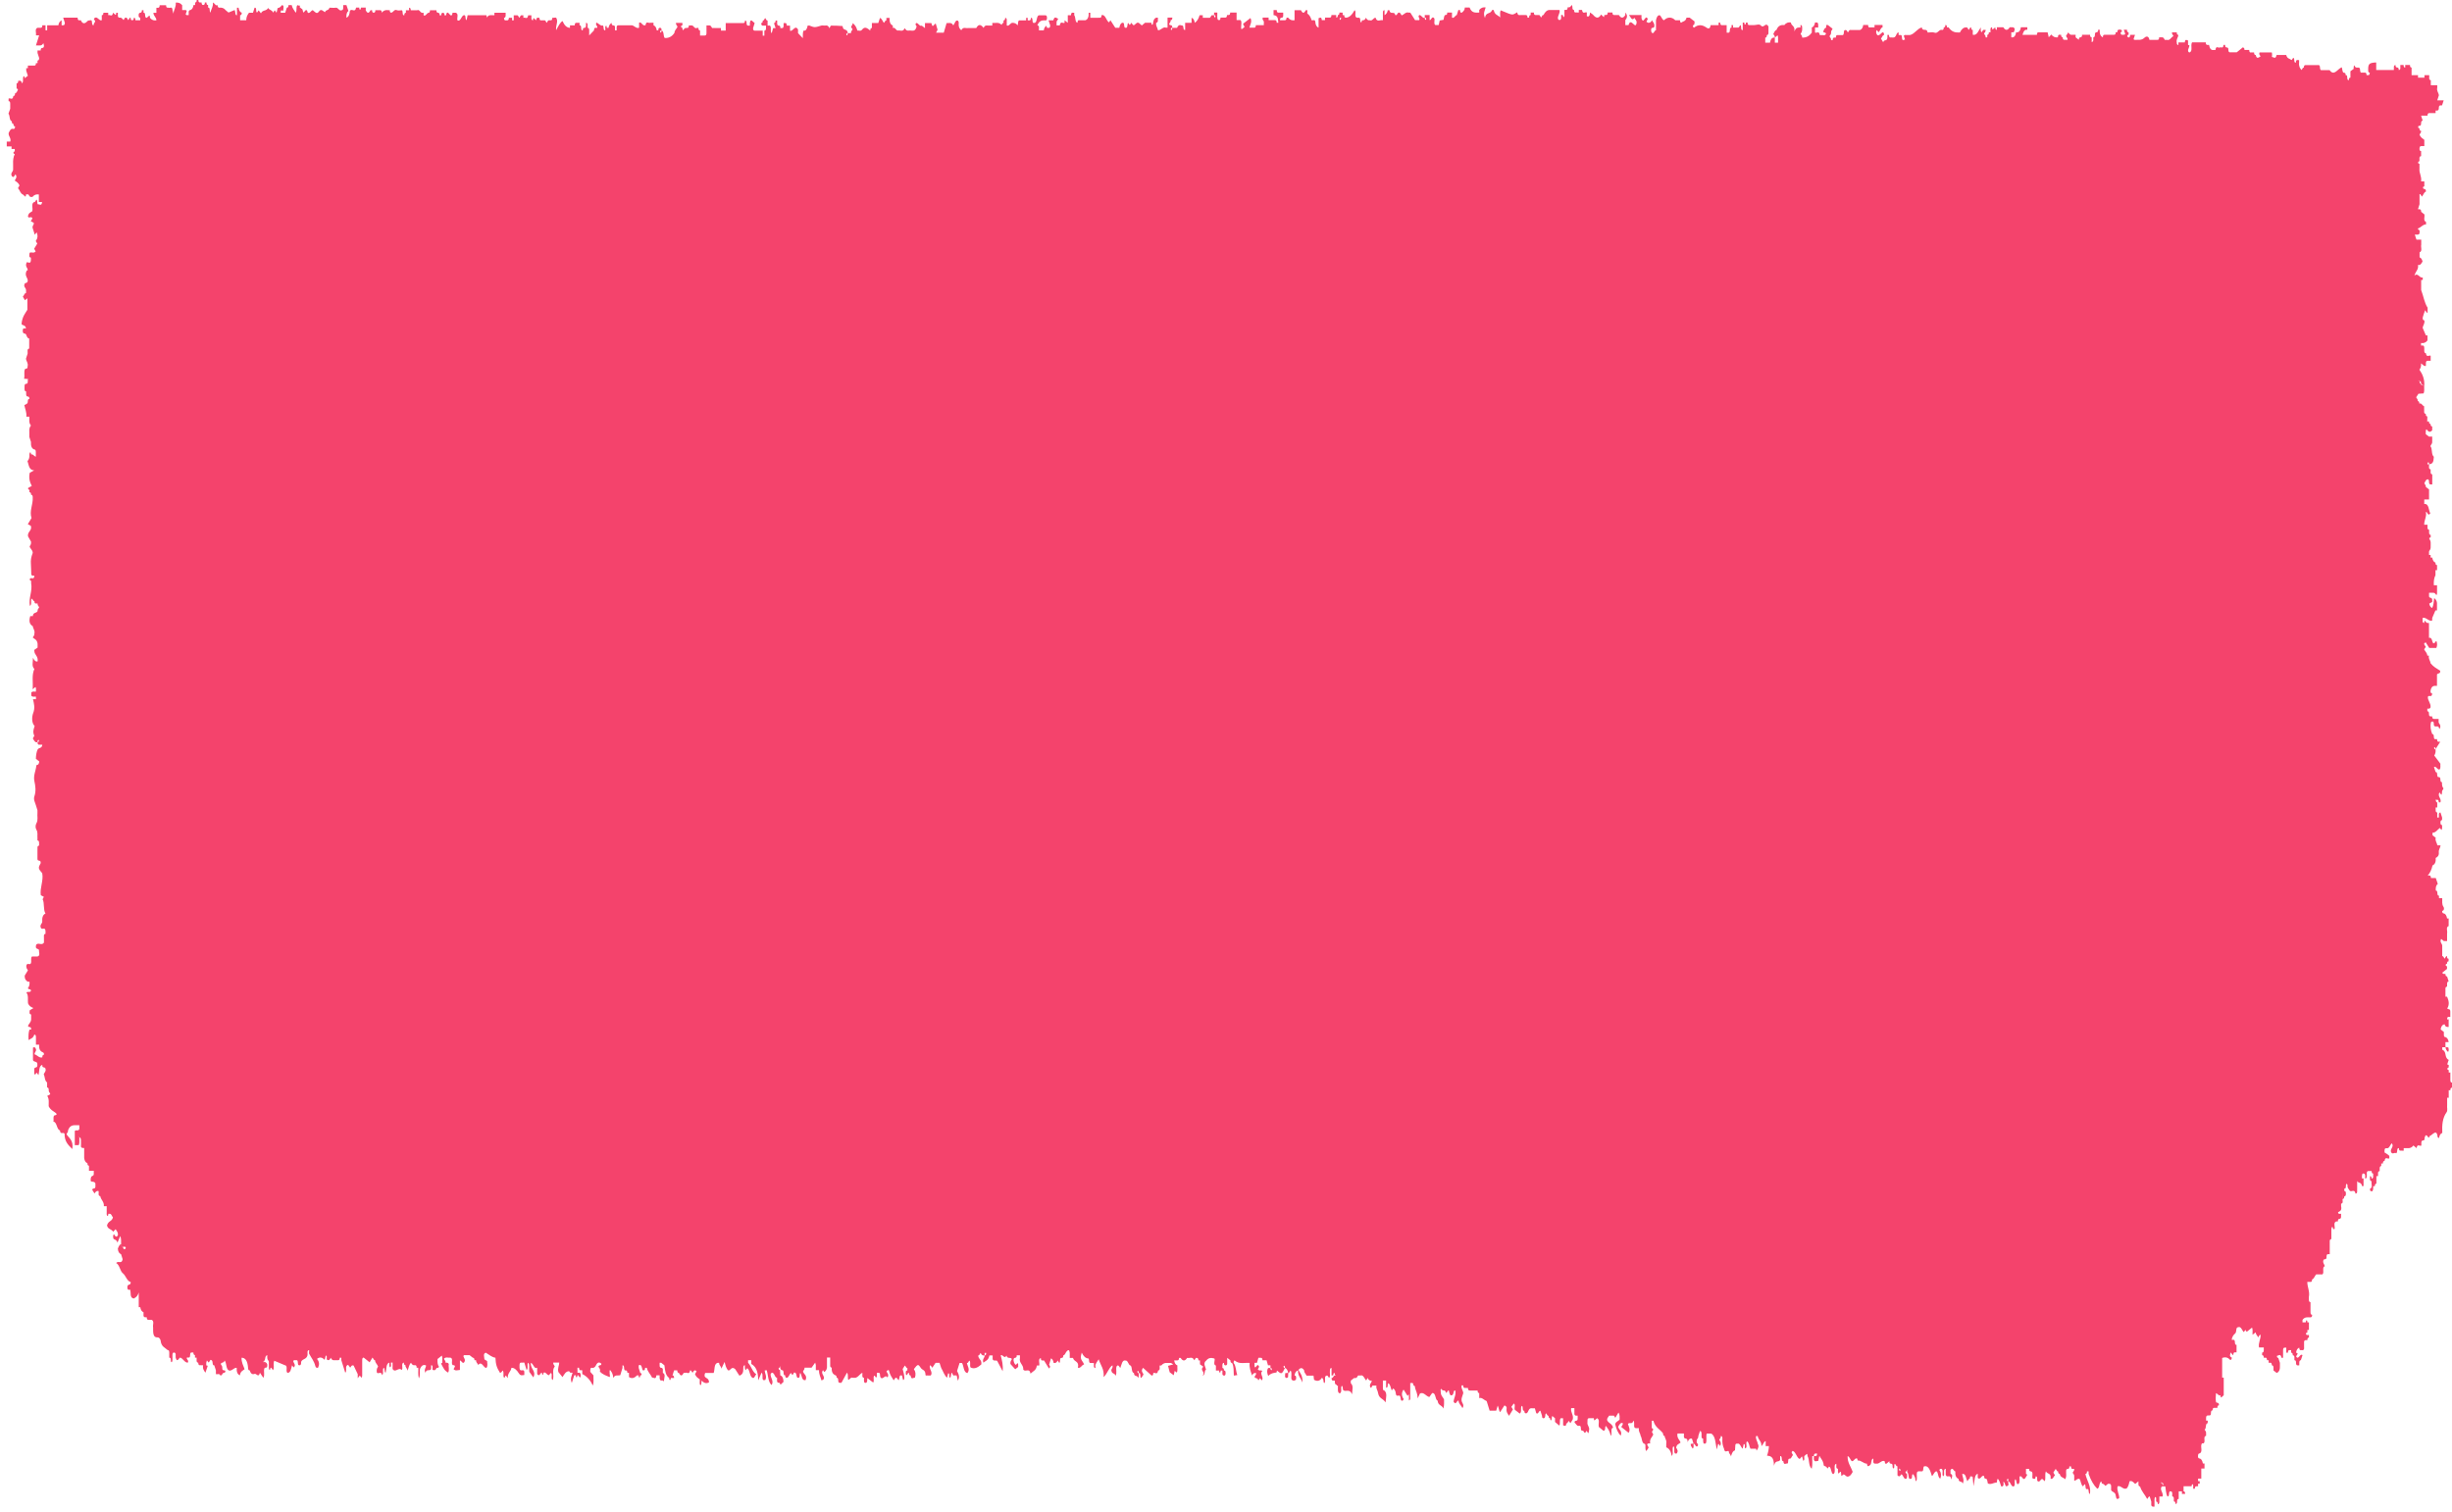 <svg width="287" height="177" viewBox="0 0 287 177" fill="none" xmlns="http://www.w3.org/2000/svg">
<path d="M0.79 16.55V17.14H1.351V17.44H1.727V17.74C1.639 17.73 1.55 17.76 1.58 17.94C1.58 17.99 1.676 18.01 1.727 18.04C1.55 18.39 1.513 18.79 1.535 19.22V19.81C1.565 20.11 1.218 20.2 1.358 20.57C1.558 20.9 1.676 20.61 1.809 20.41C2.023 20.69 1.882 20.89 1.72 21.13C1.919 21.3 2.163 21.38 2.281 21.72C2.222 21.82 2.163 21.92 2.104 22.03C2.31 22.24 2.392 22.67 2.665 22.76C2.731 22.82 2.805 22.87 2.871 22.94C3.034 23.13 3.026 22.93 3.041 22.76C3.152 22.8 3.299 22.66 3.381 22.86C3.491 23.11 3.639 23.06 3.794 23.06C4.015 22.78 4.274 22.73 4.547 22.77V23.65H4.923C4.871 24.19 4.613 23.87 4.443 23.93C4.296 23.81 4.436 23.47 4.266 23.37C4.17 23.46 4.133 23.69 3.986 23.66C3.587 23.86 3.919 24.42 3.757 24.75C3.572 24.88 3.344 24.9 3.27 25.34C3.366 25.65 3.661 25.23 3.794 25.57C3.735 25.67 3.676 25.77 3.602 25.9C3.72 25.96 3.831 26.02 3.942 26.08C4.023 26.32 3.801 26.32 3.809 26.65C3.868 26.85 3.971 27.17 4.074 27.49C4.141 27.39 4.207 27.29 4.281 27.2C4.458 27.58 4.414 27.91 4.185 28.22C4.244 28.32 4.303 28.42 4.362 28.52C4.244 28.72 4.119 28.92 4.001 29.12C4.06 29.23 4.111 29.33 4.17 29.44C3.949 29.71 3.676 29.46 3.469 29.6C3.418 29.9 3.373 30.14 3.617 30.16V30.46C3.58 31.08 3.159 30.49 3.093 30.79C2.93 31.26 3.27 31.34 3.24 31.65C3.122 31.62 3.093 31.74 3.048 31.88C2.916 32.33 3.263 32.55 3.248 32.87C3.196 33.25 2.945 33.01 2.864 33.28C2.739 33.62 3.078 33.71 3.048 34.01V34.31C2.857 34.3 2.82 34.61 2.672 34.73C2.761 34.87 2.834 35.01 2.916 35.15C3.004 35.08 3.085 35.02 3.203 34.92V36.27C2.96 36.69 2.613 37.04 2.524 37.9C2.547 38.16 2.982 37.97 3.041 38.45C2.879 38.48 2.643 38.31 2.665 38.78C2.687 39.2 2.982 38.92 3.078 39.22C3.137 39.39 3.233 39.64 3.418 39.63V40.81C3.137 40.84 3.255 41.18 3.233 41.4L3.041 41.99C3.071 42.3 3.322 42.5 3.233 42.87C3.248 43.24 3.041 43.12 2.923 43.21C2.768 43.55 2.916 43.91 2.827 44.35C3.012 44.35 3.122 44.35 3.277 44.39C3.277 44.33 3.248 44.28 3.226 44.23C3.248 44.27 3.27 44.31 3.292 44.36C3.292 44.36 3.292 44.38 3.285 44.39C3.248 44.45 3.248 44.55 3.248 44.64C3.27 44.82 3.196 44.93 3.108 44.93C2.79 44.92 2.893 45.27 2.871 45.53C2.871 45.74 2.93 45.83 3.063 45.83C3.078 46.09 2.982 46.44 3.292 46.43C3.388 46.43 3.454 46.54 3.432 46.72C3.181 46.69 3.299 47.08 3.211 47.2C3.13 47.31 3.004 47.34 2.849 47.43C2.938 47.89 3.137 48.29 3.085 48.78H3.432V49.08C3.41 49.38 3.454 49.64 3.624 49.82C3.454 50 3.41 50.26 3.432 50.56V51.15C3.499 51.35 3.558 51.55 3.624 51.74C3.595 52.2 3.705 52.51 4.001 52.62C4.133 52.62 4.192 52.71 4.192 52.92V53.48C3.964 53.39 3.831 53.11 3.632 53.21C3.632 53.07 3.617 52.94 3.506 52.98C3.477 52.98 3.462 53.13 3.44 53.21C3.469 53.52 3.41 53.77 3.218 53.99C3.381 54.41 3.358 55.04 4.001 55.07C3.698 55.24 3.587 55.3 3.484 55.35C3.351 55.91 3.462 56.42 3.72 56.89C3.506 57.01 3.403 57.07 3.292 57.13C3.277 57.32 3.351 57.34 3.447 57.33V57.63C3.58 57.63 3.639 57.72 3.639 57.93C3.772 57.93 3.831 58.02 3.831 58.23C3.882 59.08 3.41 59.84 3.691 60.65C3.521 60.93 3.395 61.13 3.255 61.37C3.381 61.44 3.484 61.49 3.609 61.56C3.794 62.13 3.189 62.23 3.277 62.79C3.403 63.02 3.536 63.24 3.632 63.41C3.668 63.73 3.55 63.83 3.469 63.97C3.543 64.28 3.816 64.36 3.831 64.73C3.624 65.27 3.587 65.6 3.617 66.03C3.646 66.45 3.646 66.87 3.661 67.27C3.772 67.48 3.905 67.36 4.023 67.4C3.986 68 3.602 67.48 3.484 67.8C3.491 67.96 3.558 68 3.646 67.99V68.29C3.823 69.19 3.322 70.01 3.499 70.94C3.794 70.75 3.513 70.27 3.727 70.08C3.838 70.14 3.868 70.41 4.023 70.36C4.037 70.8 4.259 70.61 4.399 70.66C4.377 70.9 4.525 70.95 4.584 71.1C4.525 71.25 4.377 71.31 4.399 71.54C4.259 71.84 3.89 71.63 3.838 72.13H3.543C3.366 72.69 3.44 73.09 3.838 73.31C3.868 73.62 4.119 73.82 4.023 74.19C4.045 74.43 3.897 74.48 3.838 74.64C4.052 74.83 4.34 74.88 4.399 75.37V75.82C4.274 75.91 4.148 76 4.001 76.1C4.03 76.24 4.03 76.39 4.082 76.49C4.229 76.77 4.473 76.97 4.399 77.44C4.207 77.48 4.045 77.4 3.86 77.01C3.86 77.56 3.683 78 4.023 78.32C3.691 79.05 3.89 79.85 3.823 80.7C3.986 80.57 4.067 80.5 4.148 80.43C4.266 80.59 4.185 80.79 4.207 80.97C4.03 81.01 3.838 80.88 3.661 81.08V81.45C3.846 81.65 4.03 81.53 4.207 81.56V81.86H3.86C3.986 82.4 4.119 82.88 3.882 83.49C3.735 83.88 3.668 84.62 4.052 85C3.853 85.63 3.853 85.72 4.015 86.16C3.971 86.23 3.927 86.29 3.882 86.37C3.868 86.4 3.86 86.44 3.853 86.47C4.001 86.73 4.141 87 4.399 86.88C4.384 86.74 4.429 86.65 4.51 86.62C4.525 86.62 4.569 86.68 4.561 86.71C4.539 86.84 4.488 86.91 4.392 86.89C4.407 87.33 4.628 87.14 4.768 87.19H4.953C4.894 87.69 4.532 87.47 4.392 87.78C4.274 88.053 4.21 88.407 4.2 88.84C4.325 88.94 4.495 89.07 4.598 89.15C4.525 89.62 4.377 89.52 4.259 89.59C4.215 90.21 3.882 90.77 4.023 91.44C4.156 92.06 4.229 92.62 4.023 93.24C3.897 93.61 4.104 93.94 4.2 94.27C4.259 94.47 4.325 94.66 4.384 94.86V95.15C4.333 95.56 4.488 96 4.266 96.38C4.133 96.61 4.133 96.94 4.266 97.15C4.451 97.45 4.355 97.78 4.384 98.1V98.4C4.517 98.4 4.576 98.49 4.576 98.7V99C4.296 99.02 4.414 99.37 4.384 99.59V100.6C4.436 100.91 4.798 100.59 4.761 101.06C4.451 101.6 4.466 101.69 4.945 102.24C5.108 103.13 4.65 103.94 4.776 104.81C4.908 104.88 5.019 104.94 5.137 105C5.086 105.09 5.049 105.16 4.99 105.28C5.233 105.75 5.034 106.46 5.322 106.96C5.314 107.03 5.322 107.08 5.336 107.13C5.322 107.09 5.314 107.03 5.322 106.96C5.115 107.03 4.99 107.23 4.945 107.55V107.85C4.975 108.15 4.635 108.23 4.768 108.6C4.894 108.88 5.108 108.63 5.248 108.76C5.381 108.94 5.307 109.15 5.329 109.33C5.049 109.35 5.167 109.7 5.145 109.92V110.36C4.879 110.75 4.502 110.3 4.237 110.6C4.074 111.19 4.451 111.01 4.561 111.21C4.539 111.49 4.746 111.88 4.399 111.98H3.742C3.55 112.18 3.727 112.54 3.609 112.79C3.469 113.02 3.24 112.7 3.108 112.97C3.019 113.28 3.159 113.43 3.27 113.6C3.144 113.81 3.019 114.02 2.893 114.22C2.879 114.65 3.056 114.83 3.27 114.94H3.454C3.484 115.24 3.432 115.5 3.27 115.68C3.336 115.93 3.572 115.7 3.632 115.99C3.499 116.27 3.277 116.01 3.093 116.21C3.358 116.56 3.233 117.04 3.277 117.46C3.403 117.78 3.617 117.9 3.912 118.02C3.698 118.15 3.595 118.21 3.484 118.28C3.447 118.51 3.403 118.75 3.646 118.77V119.36C3.609 119.72 3.381 119.84 3.277 120.1C3.336 120.38 3.676 120.07 3.646 120.54H3.454C3.346 120.82 3.309 121.23 3.344 121.77C3.595 121.59 3.875 121.58 4.015 121.13C4.148 121.13 4.207 121.22 4.207 121.43V122.31H4.584C4.539 122.82 4.709 123.08 5.004 123.2C5.1 123.24 5.167 123.31 5.145 123.49C5.012 123.49 4.953 123.58 4.953 123.79C4.598 123.92 4.347 123.5 4.03 123.43C4.06 123.17 4.266 123.08 4.215 122.86C4.141 122.58 4.023 122.58 3.86 122.65V124.1C3.897 124.35 4.288 124.24 4.362 124.48C4.407 124.84 4.34 124.94 4.244 124.96C4.148 124.98 4.067 124.99 4.008 125.12V125.7C4.148 125.97 4.185 125.65 4.288 125.58C4.347 125.65 4.407 125.74 4.502 125.87C4.628 125.44 4.525 124.79 4.953 124.67C4.916 125.15 5.285 124.81 5.336 125.17C5.388 125.42 5.226 125.55 5.122 125.75C5.263 126.07 5.226 126.55 5.514 126.73V127.32C5.646 127.32 5.705 127.41 5.705 127.62C5.676 127.86 5.846 127.9 5.883 128.11C5.779 128.17 5.669 128.23 5.528 128.31C5.787 128.67 5.683 129.16 5.698 129.52C5.964 130.06 6.355 130.09 6.635 130.42C6.569 130.63 6.421 130.53 6.325 130.62C6.2 130.84 6.311 131.09 6.252 131.32C6.687 131.36 6.621 132.26 7.019 132.34C7.064 132.9 7.381 132.49 7.558 132.73C7.543 133.63 7.964 134.04 8.466 134.53C8.613 133.48 8.075 133.26 7.787 132.8C7.831 132.62 7.993 132.57 7.964 132.33C8.23 131.62 8.68 131.75 9.093 131.74H9.285V132.18C9.16 132.49 8.931 132.22 8.754 132.41V134.07H9.219C9.344 133.78 9.263 133.49 9.292 133.14C9.256 133.11 9.226 133.13 9.196 133.16C9.219 133.13 9.233 133.09 9.263 133.09C9.27 133.11 9.285 133.12 9.292 133.15C9.411 133.19 9.47 133.3 9.477 133.45C9.492 133.73 9.477 134.02 9.477 134.25C9.602 134.49 9.735 134.37 9.853 134.41V135.59C9.898 135.91 10.023 136.11 10.23 136.18C10.23 136.38 10.289 136.48 10.414 136.48V137.07H10.975V137.49C10.931 137.81 10.591 137.48 10.614 138.23C10.636 138.45 11.027 138.23 11.167 138.55V138.85C11.204 139.32 10.842 138.99 10.798 139.31C10.887 139.45 10.975 139.59 11.064 139.73C11.189 139.5 11.344 139.39 11.543 139.45C11.573 139.68 11.447 140.02 11.735 140.04C11.824 140.51 12.2 140.68 12.156 141.22H12.488V141.81C12.51 141.99 12.437 142.19 12.547 142.35C12.665 142.37 12.68 142.25 12.673 142.11H12.857C13.049 142.1 13.086 142.41 13.219 142.52C13.101 143.04 12.673 142.91 12.525 143.47C12.621 143.94 13.027 143.86 13.248 144.21C13.352 144.1 13.44 144.01 13.536 143.91C13.647 144.12 13.846 144.26 13.795 144.63C13.603 144.94 13.47 144.72 13.344 144.5C13.248 144.56 13.219 144.68 13.256 144.95C13.307 145.2 13.625 145.03 13.75 145.49C13.868 145.21 13.964 144.97 14.068 144.72C14.23 145.08 14.149 145.38 14.178 145.66C14.178 145.86 14.237 145.96 14.363 145.96V145.66C14.363 145.76 14.363 145.86 14.363 145.98C14.481 146.03 14.651 145.82 14.725 146.13C14.592 146.33 14.474 146.3 14.363 145.98C14.23 145.96 14.171 145.87 14.171 145.66C13.979 145.71 13.89 145.95 13.795 146.18C13.809 146.56 13.957 146.75 14.171 146.84C14.23 147.04 14.296 147.23 14.355 147.43C14.23 148.06 13.876 147.54 13.595 147.87C14.009 148.08 14.046 148.82 14.378 149.07C14.725 149.33 14.865 150.02 15.293 150.09C15.33 150.57 14.953 150.23 14.909 150.66C14.88 150.98 15.034 151.07 15.219 150.98C15.381 151.37 15.138 151.92 15.647 152.03C15.795 151.95 16.082 151.85 16.238 151.31V153.04H16.422C16.466 153.36 16.592 153.56 16.798 153.63C16.828 153.85 16.703 154.2 16.983 154.22H17.175C17.175 154.42 17.234 154.52 17.359 154.52H17.736C18.097 154.66 17.854 155.11 17.92 155.4C17.92 155.99 17.883 156.62 18.444 156.58C18.636 156.57 18.776 156.79 18.799 156.95C18.88 157.69 19.308 157.76 19.618 158.06C19.751 158.06 19.81 158.15 19.81 158.36V158.95C19.942 158.95 20.002 159.04 19.994 159.24C19.994 159.38 20.009 159.52 20.12 159.47C20.149 159.46 20.164 159.32 20.186 159.24V158.65C20.186 158.44 20.245 158.35 20.371 158.35C20.651 158.38 20.533 158.72 20.562 158.94C20.732 159.58 20.909 159.04 21.079 158.94C21.411 159.01 21.625 159.58 21.994 159.53C22.127 159.22 21.795 159.19 21.876 158.94H22.149C22.349 158.86 22.142 158.3 22.445 158.35H22.636C22.636 158.55 22.695 158.65 22.821 158.65V158.95H23.013C23.042 159.17 22.917 159.52 23.205 159.54C23.22 159.98 23.441 159.79 23.581 159.84H23.773C23.699 160.25 23.869 160.47 24.046 160.71C24.135 160.45 24.223 160.2 24.304 159.94C24.304 159.93 24.26 159.88 24.238 159.84C24.238 159.97 24.172 159.86 24.142 159.82V159.55C24.164 159.47 24.186 159.38 24.216 159.27C24.282 159.36 24.349 159.44 24.415 159.52C24.541 159.46 24.592 159.1 24.733 159.24C24.991 159.32 24.777 159.9 25.079 159.85C25.138 160.05 25.205 160.24 25.271 160.44V160.87C25.441 160.96 25.648 160.74 25.788 161.03C25.936 161.08 25.995 160.9 26.09 160.78C26.179 160.67 26.334 160.81 26.386 160.55C26.334 160.3 25.987 160.61 26.017 160.14C26.046 159.9 25.877 159.85 25.84 159.68C25.95 159.45 26.209 159.61 26.29 159.28C26.541 159.57 26.43 160.24 26.77 160.44C27.116 160.59 27.375 160.09 27.707 160.14C27.677 160.6 27.788 160.91 28.083 161.02C28.142 160.53 28.43 160.48 28.629 160.3C28.474 159.87 28.253 159.5 28.275 158.96C28.747 158.96 28.969 159.38 29.028 160.07C29.043 160.27 29.043 160.45 29.22 160.43C29.338 160.81 29.537 160.96 29.788 160.85C30.002 160.76 30.261 161.37 30.423 160.72C30.556 160.92 30.689 161.12 30.822 161.31C31.021 160.99 30.829 160.57 30.939 160.23C31.006 159.99 31.279 160.31 31.286 159.84C31.286 159.71 31.279 159.52 30.829 159.4C30.748 159.4 30.91 159.53 31.176 159.74C31.006 159.61 30.895 159.52 30.77 159.43C30.792 159.43 30.792 159.41 30.822 159.4C31.161 159.25 30.917 158.79 31.279 158.65C31.279 158.88 31.25 159.13 31.404 159.29C31.53 159.42 31.441 159.65 31.471 159.83V160.13C31.471 160.27 31.486 160.41 31.596 160.36C31.626 160.35 31.641 160.21 31.663 160.13C31.811 160.09 31.847 160.32 31.943 160.42C32.135 160.17 31.995 159.83 32.039 159.54C32.061 159.46 32.091 159.31 32.098 159.31C32.519 159.48 32.94 159.66 33.353 159.84C33.752 159.89 33.375 160.58 33.663 160.73C34.01 160.73 34.069 160.28 34.18 159.85C34.246 159.94 34.312 160.01 34.379 160.1C34.689 159.8 34.349 159.6 34.327 159.35C34.423 159.15 34.563 159.29 34.674 159.25C34.977 159.19 34.763 159.77 34.977 159.84C35.169 159.89 35.272 159.77 35.242 159.44C35.434 159.03 35.862 159.2 35.995 158.66C36.025 158.44 35.899 158.09 36.187 158.07C36.187 158.22 36.15 158.42 36.187 158.5C36.438 158.97 36.763 159.34 36.91 159.94C36.962 160.13 37.087 160.18 37.235 160.12C37.398 159.75 37.383 159.41 37.102 159.1C37.434 158.83 37.722 158.92 38.003 159.21C38.047 159.03 38.084 158.86 38.128 158.7C38.364 158.73 38.158 159.15 38.283 159.19C38.519 159.35 38.615 159.14 38.719 158.96C38.888 159.37 39.147 159.23 39.383 159.25H39.575C39.708 159.25 39.767 159.16 39.767 158.96H39.951V159.25C40.106 159.74 40.261 160.22 40.409 160.71C40.638 160.53 40.423 160.17 40.549 159.95C40.756 159.59 40.852 159.99 40.992 160.12C41.088 160.01 41.139 159.79 41.39 159.87C41.486 160.07 41.634 160.37 41.87 160.88C41.87 160.82 41.87 161.05 41.87 161.36C41.981 161.21 42.047 161.13 42.114 161.04C42.173 161.12 42.239 161.22 42.306 161.31C42.335 161.24 42.394 161.17 42.394 161.09C42.401 160.5 42.394 159.92 42.394 159.33C42.394 159.13 42.394 158.93 42.579 158.95C42.8 159.13 43.029 159.31 43.265 159.5C43.361 159.34 43.479 159.13 43.597 158.94C43.708 159.04 43.745 159.28 43.892 159.24C43.922 159.6 44.166 159.71 44.254 160C44.18 160.14 44.055 160.23 44.099 160.64C44.173 161 44.638 160.43 44.719 161C44.963 160.81 44.704 160.35 44.911 160.14C45.095 160.23 44.94 160.6 45.132 160.72C45.258 160.31 45.154 159.65 45.575 159.53C45.597 159.71 45.523 159.92 45.642 160.08C45.863 160 45.723 159.71 45.76 159.53H45.952V160.27C46.269 160.8 46.653 160.01 47.007 160.39C47.243 160.26 46.882 159.58 47.273 159.53C47.273 159.73 47.332 159.83 47.457 159.83C47.442 160.14 47.664 160.16 47.708 160.49C47.841 160.1 47.893 159.73 48.107 159.55C48.225 159.79 48.387 159.88 48.579 159.83C48.712 159.83 48.771 159.92 48.764 160.13H48.955C48.992 160.51 48.889 160.9 49.037 161.37C49.214 160.98 49.103 160.59 49.155 160.27C49.339 159.86 49.568 159.72 49.871 159.87C49.849 160.17 49.598 160.33 49.797 160.72C49.93 160.22 50.269 160.58 50.461 160.29V159.84C50.764 159.79 50.542 160.37 50.66 160.39C50.889 160.48 50.992 160.39 51.066 160.22C51.148 160.04 51.325 160.26 51.376 160C51.206 159.78 51.192 159.46 51.214 159.11C51.376 158.98 51.546 158.85 51.716 158.71C51.827 158.97 51.753 159.27 51.775 159.54C51.723 159.57 51.672 159.6 51.62 159.64C52.048 160.45 52.048 160.45 52.454 160.7C52.638 160.36 52.454 159.98 52.535 159.7C52.395 159.46 52.262 159.57 52.151 159.54C52.173 159.31 52.026 159.25 51.959 159.08C52.196 158.82 52.461 159 52.712 158.95C53.074 159.02 52.801 159.52 52.941 159.75C53.007 159.95 53.199 159.7 53.251 159.99C53.207 160.07 53.155 160.17 53.089 160.29C53.303 160.54 53.539 160.41 53.834 160.39V159.27C54.055 159.34 54.151 159.74 54.351 159.47C54.528 159.15 54.269 159 54.24 158.76C54.336 158.57 54.476 158.7 54.587 158.66H54.963C55.089 158.76 55.214 158.86 55.34 158.96C55.472 158.96 55.532 159.05 55.532 159.25H55.723C55.716 159.55 55.908 159.61 55.982 159.81C56.395 159.26 56.594 160.22 56.941 160.14C57.118 159.91 57.022 159.62 57.015 159.35C56.912 159.28 56.801 159.22 56.698 159.15C56.698 158.87 56.506 158.48 56.86 158.37C57.229 158.59 57.583 158.91 57.989 158.96C58.026 159.76 58.144 160.13 58.528 160.73C58.587 160.71 58.646 160.7 58.69 160.65C58.742 160.6 58.779 160.52 58.823 160.45C59.03 160.64 58.86 160.98 58.964 161.24C59.111 161.42 59.111 161.05 59.214 161.04C59.273 161.13 59.34 161.22 59.436 161.35C59.392 160.74 59.797 160.61 59.864 160.14C60.218 160.12 60.499 160.42 60.72 160.77C60.941 161.13 61.141 160.99 61.37 160.98V160.58C61.274 160.18 60.846 160.75 60.809 160.13V159.83C60.823 159.39 61.045 159.58 61.185 159.53H61.37C61.458 159.82 61.547 160.1 61.635 160.39C61.894 160.22 61.613 159.74 61.834 159.54C62.034 159.81 61.886 160.16 61.953 160.61C62.071 160.77 62.248 161.01 62.425 161.26C62.816 160.51 62.048 160.28 62.137 159.56C62.425 159.63 62.528 160.36 62.875 160.12V160.86C63.163 161.29 63.244 160.65 63.436 160.71C63.436 160.85 63.451 160.99 63.562 160.94C63.591 160.93 63.606 160.79 63.628 160.71C63.864 160.58 63.997 160.97 64.24 161.01C64.307 160.93 64.395 160.83 64.492 160.73C64.706 160.93 64.425 161.4 64.691 161.58C64.905 161.1 64.558 160.4 64.934 159.99C64.89 159.82 64.728 159.77 64.757 159.53H65.458C65.458 159.87 65.244 160.16 65.355 160.63C65.466 160.76 65.628 160.97 65.842 161.23C66.012 160.96 66.211 160.54 66.588 160.54C66.647 160.49 66.676 160.75 66.831 160.71H67.023C66.927 161.07 66.698 161.39 66.927 161.91C67.03 161.59 67.119 161.3 67.215 161.01H67.399C67.399 161.15 67.414 161.29 67.525 161.24C67.554 161.23 67.569 161.09 67.591 161.01C67.746 160.96 67.768 161.24 67.894 161.28C67.983 161.16 67.997 160.99 67.931 160.81C67.835 160.64 67.702 160.75 67.591 160.72V160.13H67.776C67.791 160.57 68.012 160.38 68.152 160.43V160.87C68.676 161.11 69.149 161.63 69.377 162.22C69.532 161.87 69.451 161.5 69.459 161.02C69.355 160.9 69.208 160.74 69.09 160.61C69.09 160.31 69.097 160.11 69.281 160.14C69.481 160.18 69.636 160.1 69.761 159.84C69.931 159.47 70.152 159.43 70.396 159.67C70.344 159.98 70.101 159.72 70.049 160.01C70.123 160.17 70.307 160.28 70.211 160.57C70.536 160.93 70.913 161.04 71.355 161.22C71.466 161.13 71.289 160.78 71.385 160.54C71.289 160.68 71.355 160.31 71.451 160.44C71.614 160.66 71.761 160.89 71.776 161.33C72.012 160.88 72.33 161.1 72.603 161C72.691 160.72 72.78 160.43 72.861 160.15V159.85C73.038 159.83 73.038 160.02 73.053 160.22C73.068 160.37 73.119 160.48 73.237 160.44C73.37 160.44 73.429 160.53 73.429 160.73H73.621V161.22C73.953 161.45 74.263 161.34 74.558 161.03H74.75C74.75 161.17 74.765 161.31 74.876 161.26C74.905 161.25 74.92 161.11 74.942 161.03C75.031 161.04 75.12 161.01 75.09 160.84C75.09 160.79 74.994 160.77 74.942 160.74C74.876 160.54 74.817 160.35 74.758 160.15V159.85C75.097 159.67 75.12 160.1 75.208 160.41C75.356 160.45 75.503 160.5 75.511 160.14H75.703C75.828 160.65 76.145 160.88 76.33 161.29C76.514 161.25 76.773 161.58 76.832 161.02C76.839 160.95 76.832 160.89 76.817 160.85C76.839 160.89 76.839 160.95 76.832 161.02H77.208V161.32C77.26 161.89 77.548 161.42 77.703 161.75C77.74 161.27 77.939 160.92 77.585 160.73V160.44C77.607 160.26 77.533 160.17 77.444 160.15C77.319 160.13 77.201 160.13 77.208 159.85V159.55H77.393C77.518 159.65 77.644 159.75 77.769 159.85C77.835 160.46 77.909 161.06 78.33 161.33C78.33 161.47 78.345 161.61 78.456 161.56C78.485 161.55 78.5 161.41 78.522 161.33H78.898C78.898 161.13 78.839 161.03 78.714 161.03C78.773 160.83 78.839 160.64 78.898 160.44H79.275C79.275 160.64 79.334 160.74 79.459 160.73C79.651 161.13 79.836 161.13 80.02 160.73H80.212C80.397 160.62 80.684 161.01 80.773 160.44C80.928 160.39 80.957 160.65 81.068 160.72C81.186 160.49 81.319 160.31 81.533 160.55C81.467 160.67 81.408 160.78 81.349 160.88C81.474 161.22 81.695 161.34 81.902 161.48C81.939 161.71 81.836 161.97 81.969 162.17C82.146 162.13 82.064 161.9 82.124 161.64C82.389 161.92 82.677 162.02 82.987 161.84C82.98 161.31 82.603 161.42 82.471 161.11C82.471 160.91 82.478 160.71 82.662 160.74H83.533C83.681 160.37 83.548 159.68 83.984 159.56H84.175C84.161 159.87 84.382 159.9 84.434 160.24C84.574 159.94 84.685 159.72 84.81 159.45C84.921 159.9 85.009 160.24 85.246 160.45C85.489 160.51 85.615 159.89 86.057 160.3C86.139 160.43 86.353 160.76 86.544 161.06C86.884 160.95 87.017 160.69 87.002 160.23C87.002 160.03 87.002 159.83 87.187 159.85C87.209 160.03 87.135 160.23 87.268 160.42C87.327 160.35 87.386 160.27 87.452 160.19C87.814 160.36 87.703 161.22 88.146 161.33C88.308 161.36 88.353 161.06 88.522 160.89C88.072 160.64 87.925 159.92 87.563 159.55V159.25H87.939V159.69C88.427 159.96 88.737 160.47 88.751 161.61C88.943 161.16 89.046 160.92 89.142 160.7C89.371 160.97 89.142 161.35 89.334 161.58H89.563C89.807 161.16 89.511 160.82 89.511 160.44C89.593 160.44 89.659 160.44 89.74 160.42C89.925 161 89.88 161.78 90.316 162.16C90.619 161.65 90.139 161.31 90.205 160.85C90.346 160.63 90.464 160.69 90.597 160.88C90.707 161.04 90.759 161.31 90.951 161.3C90.98 161.52 90.855 161.87 91.143 161.89C91.29 161.85 91.327 162.09 91.357 162.12C91.497 161.98 91.63 161.86 91.711 161.78C91.689 161.29 91.541 161.1 91.327 161.01C91.327 160.85 91.327 160.65 91.29 160.33C91.275 160.35 91.29 160.41 91.246 160.39C91.091 160.34 91.098 160.05 91.275 160.13C91.261 159.9 91.327 159.99 91.327 160C91.305 160.06 91.327 160.16 91.342 160.24C91.416 160.38 91.475 160.42 91.526 160.42C91.704 160.4 91.704 160.59 91.718 160.79C91.726 160.94 91.785 161.05 91.903 161.01C91.903 161.22 91.962 161.31 92.095 161.31C92.331 161.29 92.382 160.85 92.589 160.75C92.633 160.81 92.67 160.88 92.722 160.96C92.877 161.01 92.899 160.55 93.047 160.71C93.32 160.75 93.135 161.46 93.504 161.29C93.681 161.24 93.534 160.86 93.681 160.74C93.866 161.04 93.837 161.69 94.294 161.58C94.516 161.02 94.087 160.91 93.992 160.58C94.028 160.41 94.198 160.36 94.169 160.12H94.995C95.128 159.94 95.268 159.74 95.416 159.53C95.445 159.66 95.468 159.74 95.49 159.82H95.682V159.23C95.682 159.43 95.682 159.63 95.682 159.82C95.615 159.82 95.556 159.82 95.49 159.82V160.41H95.866C95.844 160.91 96.051 161.23 96.154 161.62C96.272 161.56 96.331 161.54 96.383 161.51C96.604 161.1 96.08 160.9 96.272 160.5C96.405 160.28 96.383 160.66 96.493 160.62C96.707 160.49 96.84 160.24 96.796 159.82V158.94H97.172V159.53C97.202 159.76 97.077 160.1 97.357 160.12C97.313 160.63 97.483 160.89 97.778 161.01C97.874 161.05 97.94 161.12 97.918 161.3C98.051 161.3 98.11 161.39 98.11 161.6C98.125 162.04 98.346 161.85 98.486 161.9C98.7 161.5 98.914 161.1 99.136 160.71C99.335 160.94 99.173 161.27 99.291 161.55C99.46 161.52 99.601 161.19 99.807 161.31H99.999C100.376 161.36 100.612 160.87 100.937 160.72C100.966 160.95 100.841 161.29 101.128 161.31C101.143 161.58 101.047 161.95 101.357 161.9C101.534 161.84 101.498 161.62 101.52 161.34C101.748 161.52 101.962 161.68 102.199 161.86C102.361 161.69 102.177 161.32 102.302 161.09C102.442 160.96 102.442 161.33 102.575 161.26C102.693 161.12 102.605 160.91 102.634 160.72H102.819C103.07 160.69 102.966 161.06 103.04 161.22C103.306 161.69 103.608 160.81 103.874 161.28C104.088 160.94 103.859 160.79 103.763 160.57C103.852 160.4 104.036 160.34 104.066 160.5C104.162 160.99 104.405 161.27 104.605 161.61C104.671 161.51 104.738 161.41 104.797 161.33C104.989 161.21 105.055 161.52 105.203 161.6C105.239 161.43 105.284 161.26 105.321 161.09C105.668 160.81 105.601 161.35 105.704 161.57C105.918 161.57 105.896 161.1 105.653 160.28C105.741 160.14 105.83 160 105.911 159.87C106.022 159.93 106.051 160.2 106.206 160.15V160.45C105.97 160.46 106.007 160.7 106.044 160.95C106.221 161.13 106.236 160.62 106.391 160.74C106.391 160.95 106.45 161.04 106.583 161.04C106.657 161.59 106.9 161.28 107.092 161.29C107.21 160.91 107.173 160.58 106.966 160.29C107.424 159.7 107.468 159.67 107.786 160.16C107.955 160.43 108.317 160.35 108.325 160.94C108.325 161.13 108.539 161 108.657 161.04C108.797 161 109.018 161.19 109.033 160.74C109.004 160.43 108.753 160.23 108.841 159.86C108.952 159.82 108.996 159.97 109.122 160.13C109.24 159.96 109.38 159.76 109.505 159.56H109.97C110.037 159.76 110.096 159.95 110.162 160.15C110.391 160.53 110.531 161.04 110.856 161.3C110.893 161.13 110.93 160.96 110.974 160.79C111.247 160.75 110.989 161.23 111.173 161.28C111.365 161.27 111.247 161.01 111.373 160.75C111.469 160.6 111.498 161.09 111.646 161.04C111.756 161 111.882 161.04 111.978 161.04C112.03 161.28 112.066 161.45 112.111 161.65C112.384 161.2 112.199 160.87 112.022 160.51C112.118 160.21 112.214 159.89 112.317 159.57H112.605C112.819 159.95 112.768 160.67 113.233 160.76C113.572 160.31 113.233 159.96 113.174 159.57C113.329 159.62 113.358 159.36 113.469 159.29C113.653 159.49 113.469 159.85 113.602 160.1C114.052 160.33 114.458 160.1 114.856 159.75C114.967 159.21 114.502 159.14 114.495 158.69C114.65 158.73 114.679 158.48 114.782 158.4C114.893 158.67 115.056 158.73 115.247 158.69V158.39H115.432C115.432 158.59 115.373 158.69 115.247 158.69C115.277 158.99 114.945 159.06 115.1 159.54C115.358 159.31 115.698 159.29 115.808 158.69H116.185V159.13C116.296 159.38 116.465 159.24 116.709 159.31C116.893 159.66 117.122 160.1 117.358 160.54C117.432 159.81 117.277 159.25 117.13 158.69C117.358 158.5 117.572 159.18 117.801 158.71C117.934 159.15 118.266 158.84 118.436 159.11C118.392 159.28 118.229 159.33 118.266 159.69C118.414 159.85 118.606 160.07 118.827 160.31C118.857 160.29 119.012 160.17 119.174 160.04V159.68C119.034 159.47 119.034 159.76 118.886 159.79C118.783 159.73 118.679 159.55 118.635 159.3C118.613 159.11 118.672 159 118.768 158.98C118.893 158.95 119.019 158.96 119.004 158.68H119.381V158.98C119.248 159.62 119.816 159.75 119.772 160.35C120.037 160.7 120.48 160.09 120.62 160.82C120.93 160.51 121.292 160.46 121.359 159.87H121.639C121.713 159.58 121.462 159.12 121.824 158.99C121.838 159.43 122.06 159.24 122.2 159.28C122.399 159.6 122.591 159.92 122.776 160.22C123.041 159.99 122.842 159.9 122.798 159.77C122.864 159.54 122.938 159.3 123.019 159.03C123.182 159.11 123.285 159.29 123.329 159.57C123.521 159.61 123.683 159.55 123.794 159.28C123.861 159.38 123.92 159.47 123.986 159.57C124.163 159.48 123.964 158.94 124.266 158.98C124.399 158.98 124.458 158.89 124.458 158.68C124.658 158.67 124.717 158.35 124.857 158.21C125.027 158.03 125.167 157.98 125.211 158.39V158.98H125.588C125.72 159.49 126.348 159.32 126.163 160.13C126.51 160.24 126.636 159.75 126.887 159.76C126.783 159.38 126.414 159.23 126.532 158.69C126.554 158.61 126.577 158.53 126.613 158.36C126.82 158.8 127.078 159.04 127.411 159.05C127.433 159.05 127.455 159.2 127.47 159.28C127.484 159.72 127.706 159.53 127.846 159.58H128.038C128.067 159.81 127.942 160.15 128.222 160.17C128.222 160.02 128.186 159.84 128.23 159.74C128.311 159.55 128.436 159.4 128.599 159.14C128.82 159.87 129.263 160.25 129.175 161.23C129.64 160.79 129.802 160.09 130.208 159.85C130.311 160.2 130.016 160.26 130.09 160.49C130.164 160.9 130.488 160.72 130.569 161.07C130.776 160.75 130.569 160.31 130.695 159.97C130.872 159.73 130.975 159.93 131.123 160.17C131.285 159.79 131.337 159.17 131.75 159.29C132.046 159.26 132.075 159.87 132.348 159.88C132.54 160.1 132.407 160.67 132.725 160.76C132.717 160.69 132.725 160.63 132.739 160.59C132.717 160.63 132.717 160.69 132.725 160.76C132.754 161.27 133.138 160.93 133.212 161.33C133.345 161.15 133.271 160.94 133.293 160.76C133.204 160.79 133.145 160.72 133.123 160.58C133.123 160.56 133.16 160.49 133.175 160.49C133.263 160.52 133.3 160.61 133.286 160.75C133.588 160.69 133.374 161.26 133.581 161.33C133.669 161.19 133.758 161.05 133.846 160.92C133.78 160.7 133.492 160.56 133.787 160.14C134.112 160.43 134.452 160.74 134.799 161.05C134.931 161.05 134.99 160.96 134.99 160.75C135.175 160.64 135.463 161.03 135.551 160.46C135.832 160.43 135.714 160.09 135.736 159.87H135.928C136.267 159.44 136.673 159.6 137.057 159.57C137.109 159.6 137.16 159.64 137.33 159.74C137.079 159.81 136.931 159.85 136.717 159.91C136.784 160.16 136.843 160.41 136.909 160.66C137.064 160.78 137.212 160.89 137.382 161.01C137.419 160.85 137.456 160.69 137.492 160.5C137.581 160.57 137.662 160.63 137.751 160.7C137.861 160.43 137.788 160.14 137.81 159.86C137.603 159.79 137.478 159.59 137.433 159.27H137.81C137.943 159.27 138.002 159.18 138.002 158.98H138.194C138.43 159.38 138.71 159.38 138.946 158.98C139.227 159.06 139.566 158.76 139.788 159.26C139.891 159.18 139.921 158.93 140.076 158.98C140.208 158.98 140.267 159.07 140.267 159.27H140.452V159.73C140.577 159.82 140.703 159.91 140.836 160L140.688 160.23C140.637 160.57 141.057 160.61 140.769 161.08C141.116 160.93 140.924 160.43 141.161 160.37C141.102 160 140.762 159.61 141.197 159.28C141.448 158.97 141.736 158.93 142.135 159.05C142.29 159.15 141.928 159.81 142.319 159.87V160.46H142.696C142.696 160.6 142.71 160.73 142.821 160.69C142.851 160.68 142.865 160.54 142.888 160.46H143.079C143.109 160.68 142.984 161.03 143.264 161.05C143.441 161.07 143.463 160.88 143.449 160.68C143.441 160.53 143.382 160.42 143.264 160.46C143.264 160.25 143.205 160.16 143.079 160.16V159.86C143.079 159.65 143.139 159.56 143.264 159.56C143.249 159.84 143.375 159.87 143.5 159.85C143.596 159.83 143.663 159.74 143.64 159.56V158.97C143.803 159.1 143.906 159.18 144.017 159.27C144.017 159.47 144.076 159.57 144.209 159.57C144.445 159.99 144.378 160.54 144.415 161.05C144.556 161.03 144.637 161.02 144.821 160.99C144.637 160.49 144.688 159.93 144.393 159.57C144.371 159.39 144.474 159.24 144.526 159.29C145.087 159.76 145.692 159.51 146.268 159.57C146.209 160.14 146.393 160.58 146.556 161.04C146.666 160.76 146.836 160.73 147.021 160.75C147.05 160.99 146.888 161.04 146.836 161.2C146.939 161.45 147.205 161.25 147.286 161.62C147.353 161.53 147.419 161.45 147.486 161.35C147.545 161.43 147.611 161.52 147.678 161.61C148.01 161.3 147.382 160.84 147.744 160.54C147.641 160.36 147.515 160.48 147.397 160.45C147.345 160.41 147.294 160.38 147.22 160.33C147.272 160.22 147.323 160.12 147.382 160.02C147.19 159.55 147.065 160.06 146.903 160.1C146.785 159.95 146.866 159.74 146.836 159.56H147.124C147.183 159.37 147.242 159.16 147.294 158.97H147.582C147.714 158.97 147.773 159.06 147.766 159.26H148.246C148.305 159.45 148.364 159.66 148.416 159.85H148.703V160.15C148.792 160.13 148.851 160.19 148.873 160.33C148.873 160.35 148.836 160.42 148.822 160.42C148.733 160.39 148.696 160.3 148.711 160.16H148.438C148.261 160.44 148.29 160.73 148.445 161.1C148.726 160.78 149.065 160.73 149.405 160.69C149.427 160.69 149.449 160.54 149.464 160.46C150.002 160.92 150.032 160.91 150.401 160.16C150.312 160.18 150.253 160.12 150.231 159.98C150.231 159.96 150.275 159.89 150.29 159.89C150.379 159.92 150.416 160.01 150.401 160.15C150.6 160.22 150.726 160.42 150.77 160.73C150.652 160.74 150.549 160.76 150.43 160.77C150.423 160.95 150.416 161.07 150.408 161.19C150.512 161.37 150.615 161.37 150.763 161.24C150.763 161.1 150.777 160.92 150.785 160.74C150.925 160.77 150.962 160.53 151.065 160.46C151.264 160.77 151.065 161.2 151.183 161.53C151.353 161.68 151.515 161.68 151.685 161.53C151.722 161.3 151.759 161.06 151.523 161.04C151.567 160.72 151.693 160.52 151.899 160.45C151.907 160.44 151.914 160.45 151.929 160.43C151.907 161.11 152.231 161.29 152.453 161.86C152.482 161 152.18 160.8 151.988 160.38C152.202 160.11 152.445 160.09 152.652 160.45C152.645 160.75 152.837 160.81 152.925 161.06H153.744C153.767 161.24 153.781 161.37 153.803 161.54C154.143 161.74 154.482 161.72 154.719 161.31C154.992 161.43 154.844 161.81 154.999 161.93C155.257 161.77 154.896 161.11 155.287 161.05C155.435 161 155.464 161.26 155.582 161.32C155.759 161.09 155.619 160.75 155.663 160.46C155.663 160.25 155.722 160.16 155.855 160.16V161.04C155.899 161.04 155.973 161.03 156.106 160.99C156.084 160.97 156.054 160.99 156.062 160.91C156.091 160.67 156.276 160.68 156.224 160.96C156.372 160.93 156.313 161.04 156.305 161.04C156.269 161 156.209 161.04 156.158 161.06C156.032 161.25 155.959 161.35 155.855 161.34C155.87 161.78 156.091 161.59 156.232 161.64C156.254 161.83 156.195 162.09 156.453 162.13C156.453 162.25 156.519 162.25 156.601 162.23C156.608 162.55 156.512 163.1 156.829 163.13C157.139 162.95 156.866 162.46 157.051 162.25C157.213 162.32 157.147 162.55 157.198 162.73C157.494 163.05 157.944 162.5 158.254 163.24C158.276 162.7 158.453 162.27 158.106 161.94V161.64C158.232 161.54 158.357 161.44 158.483 161.34C158.63 161.34 158.785 161.39 158.896 161.14C158.985 160.94 159.125 161.08 159.235 161.04C159.568 160.92 159.693 161.38 159.907 161.63C159.959 161.53 160.018 161.43 160.077 161.32C160.195 161.61 160.365 161.67 160.549 161.63C160.579 161.93 160.254 162 160.372 162.37C160.527 162.69 160.564 162.21 160.675 162.22C160.822 162.22 160.97 162.22 161.11 162.22C161.029 162.59 161.273 162.79 161.302 163.1C161.42 163.77 161.856 163.69 162.18 164.19C162.225 163.58 162.387 163.15 162.055 162.81C161.922 162.81 161.863 162.72 161.863 162.51V161.63H162.239V162.47C162.549 162.46 162.335 162.02 162.505 161.95C162.756 162.1 162.771 162.52 162.904 162.8C162.948 162.73 162.992 162.66 163.059 162.56C163.221 162.64 163.332 162.82 163.369 163.1C163.413 163.66 163.73 163.25 163.878 163.45C163.974 163.64 163.885 164.09 164.188 163.98C164.225 163.92 164.262 163.87 164.299 163.81C163.996 163.37 164.07 162.98 164.284 162.69C164.439 162.94 164.601 163.18 164.756 163.43C164.808 163.37 164.859 163.3 164.911 163.24V163.97C164.985 163.9 165.066 163.86 165.066 163.82C165.073 163.18 165.066 162.55 165.066 161.92C165.206 161.96 165.428 161.77 165.443 162.21C165.575 162.21 165.634 162.3 165.634 162.51C165.76 162.88 165.922 163.21 165.937 163.72C166.04 163.49 166.151 163.26 166.21 163.14C166.675 162.95 166.896 163.47 167.302 163.56C167.369 163.47 167.516 163.26 167.627 163.1C168.092 163.03 167.952 163.89 168.269 163.98C168.328 164.61 168.771 164.45 168.934 164.91C169.074 164.51 169 164.17 169.022 163.85C168.911 163.58 168.683 163.46 168.646 163.1C168.646 163.02 168.638 162.91 168.616 162.71C168.631 162.67 168.66 162.65 168.653 162.58C168.801 162.77 168.919 162.8 169.022 162.8C169.17 162.76 169.207 163 169.303 163.09C169.398 163 169.435 162.76 169.583 162.8C169.635 163.13 169.76 163.35 169.79 163.36C170.269 163.44 170.018 162.72 170.336 162.8C170.461 163.31 170.151 163.7 170.144 164.12C170.439 164.58 170.513 163.92 170.712 163.98C170.705 163.91 170.712 163.86 170.727 163.81C170.712 163.85 170.705 163.91 170.712 163.98C170.764 164.41 171.044 164.54 171.177 164.86C171.325 164.66 171.303 164.47 171.177 164.26C170.926 163.83 171.177 163.48 171.273 163.11C171.258 162.78 170.993 162.58 171.081 162.2H171.266C171.281 162.64 171.502 162.45 171.642 162.5H171.827C171.812 162.76 171.923 162.8 172.048 162.8H172.949C172.949 163 173.008 163.1 173.14 163.1V163.69C173.45 163.57 173.694 163.92 174.011 164.04C174.115 164.38 174.24 164.78 174.358 165.16H175.126C175.185 164.97 175.244 164.77 175.303 164.56C175.443 164.82 175.443 165.2 175.583 165.33C175.775 165.03 175.96 164.74 176.093 164.54C176.336 164.65 176.366 164.77 176.344 164.91C176.285 165.32 176.476 165.52 176.631 165.76C176.779 165.52 176.927 165.27 177.082 165.02C177.03 164.93 176.971 164.83 176.904 164.71C176.993 164.59 177.082 164.46 177.185 164.32C177.414 164.46 177.214 164.81 177.303 165.05C177.502 165.2 177.709 165.36 177.886 165.5C178.174 165.28 177.916 164.8 178.13 164.59C178.329 164.66 178.115 165.23 178.417 165.17C178.417 165.38 178.477 165.47 178.609 165.47C178.794 165.48 178.86 165.23 178.949 165.06C179.074 164.84 179.215 164.88 179.362 164.88H179.65C179.702 165.07 179.761 165.27 179.812 165.45C180.056 165.65 180.108 165.13 180.3 165.17C180.366 165.37 180.425 165.57 180.491 165.76C180.477 166.02 180.587 166.04 180.646 166.05C180.979 166.05 180.779 165.55 180.971 165.47C181.067 165.56 181.104 165.79 181.252 165.75C181.252 165.96 181.311 166.05 181.444 166.05C181.444 166.19 181.458 166.32 181.569 166.28C181.599 166.27 181.613 166.13 181.635 166.05C181.65 165.89 181.635 165.69 181.805 165.87C181.872 165.94 181.938 165.99 182.012 166.05C182.056 166.06 182.093 166.05 182.123 166.02C182.093 166.05 182.056 166.06 182.012 166.05C182.012 166.19 182.012 166.33 182.012 166.48C182.174 166.62 182.337 166.76 182.506 166.9C182.669 166.69 182.492 166.36 182.661 166.05H182.957V166.87C183.171 166.95 183.318 167.02 183.333 166.64C183.488 166.69 183.517 166.42 183.621 166.36C183.687 166.45 183.746 166.54 183.813 166.62C183.909 166.47 183.997 166.33 184.078 166.2C184.233 165.68 183.805 165.36 183.901 164.86H184.278V165.15C184.307 165.38 184.182 165.72 184.47 165.74H184.661V166.04C184.691 166.51 184.344 166.19 184.285 166.51C184.396 166.64 184.506 166.82 184.639 166.91C184.78 167.01 185.038 166.75 185.038 167.24C185.038 167.63 185.281 167.42 185.363 167.58C185.503 167.89 185.591 167.71 185.695 167.51C185.761 167.61 185.828 167.7 185.894 167.8C185.975 167.71 185.968 167.57 185.997 167.44C186.086 167.05 185.761 166.9 185.805 166.55C185.828 166.34 185.746 166.04 185.997 166.04H186.558C186.573 166.2 186.566 166.4 186.728 166.22C186.787 166.15 186.861 166.1 186.935 166.04C187.304 166.22 187.038 166.7 187.141 167.07C187.311 167.21 187.51 167.37 187.68 167.51C187.968 167.51 187.806 167.1 187.961 166.94C188.204 167.25 188.44 167.58 188.529 168.1C188.772 167.87 188.426 167.25 188.809 167.15C188.669 166.61 188.271 166.68 188.101 166.24C188.101 165.99 188.263 165.92 188.344 165.74H188.817C188.972 165.69 189.001 165.96 189.068 165.99C189.2 165.77 189.319 165.57 189.437 165.38C189.643 165.68 189.54 165.94 189.577 166.17C189.437 166.42 189.171 166.37 189.053 166.73C189.178 167.27 189.355 167.75 189.702 168.08C189.909 167.51 189.474 167.4 189.4 167.04C189.547 166.79 189.688 166.51 189.946 166.62C189.975 166.86 189.813 166.91 189.769 167.07C190.049 167.29 190.33 167.52 190.625 167.75C190.868 167.39 190.654 167.06 190.544 166.71C190.728 166.46 191.068 166.84 191.178 166.32C191.37 166.53 191.201 166.88 191.311 167.12C191.474 167.29 191.666 167.17 191.835 167.21C191.747 167.59 191.998 167.78 192.027 168.1C192.219 168.38 192.145 169.03 192.536 169.05C192.684 169.27 192.485 169.63 192.699 169.89C192.787 169.75 192.883 169.61 192.972 169.48C192.883 169.3 192.832 169.21 192.787 169.12C192.898 168.91 193.031 169.03 193.149 168.99C193.053 168.45 193.385 168.28 193.511 167.94C193.459 167.84 193.4 167.74 193.348 167.64C193.4 167.56 193.444 167.49 193.489 167.42C193.503 167.23 193.43 167.21 193.334 167.22V166.34H193.525C193.732 167.14 194.286 167.31 194.655 167.82C194.655 168.02 194.714 168.12 194.839 168.12C194.869 168.43 195.12 168.63 195.031 169V169.45C195.371 169.58 195.585 169.91 195.673 170.47C195.939 170.16 195.644 169.63 195.865 169.32C196.109 169.5 195.843 169.97 196.064 170.18H196.249C196.456 169.91 196.337 169.7 196.19 169.5C196.249 169.06 196.529 169.08 196.706 168.89C196.588 168.54 196.249 168.37 196.345 167.83H197.098V168.25C197.186 168.59 197.548 168.21 197.526 168.84C197.688 168.43 197.858 168.4 198.035 168.43C198.094 168.62 198.16 168.82 198.219 169.01C198.109 169.02 197.998 169.04 197.887 169.05C197.887 169.35 198.042 169.42 198.116 169.59C198.308 169.48 198.197 169.22 198.227 169.03C198.419 168.99 198.47 169.52 198.707 169.3C198.876 169.03 198.515 168.99 198.596 168.75C198.544 168.46 198.825 168.42 198.78 168.14C198.847 167.94 198.906 167.75 198.972 167.55C199.149 167.53 199.149 167.72 199.164 167.92C199.172 168.13 199.098 168.43 199.349 168.43V168.73C199.356 169.09 199.504 169.04 199.659 168.99C199.814 168.66 199.666 168.27 199.762 167.84H200.293C200.817 168.14 200.766 168.99 200.958 169.7C201.017 169.44 201.054 169.27 201.091 169.09C201.231 168.96 201.238 169.31 201.349 169.27C201.371 169.2 201.408 169.12 201.415 169.04C201.445 168.81 201.305 168.73 201.238 168.58C201.282 168.42 201.445 168.37 201.415 168.13C201.578 168.11 201.615 168.28 201.6 168.48C201.57 168.9 201.637 169.27 201.792 169.61C201.88 170.18 202.168 169.79 202.353 169.9C202.338 170.21 202.559 170.24 202.604 170.52C202.707 170.15 202.825 169.87 203.076 169.81C203.091 169.58 203.105 169.35 203.12 169.15C203.187 168.96 203.297 169.04 203.378 169.02C203.674 168.95 203.755 169.44 203.976 169.61C204.021 169.42 204.057 169.25 204.094 169.07C204.367 169.03 204.109 169.52 204.308 169.57C204.574 169.42 204.272 168.94 204.486 168.75C204.744 168.89 204.737 169.34 204.884 169.61H205.541C205.563 169.69 205.578 169.77 205.6 169.84C205.846 169.54 205.89 169.263 205.733 169.01C205.703 168.7 205.452 168.5 205.548 168.13H205.733C205.799 168.6 206.205 168.74 206.168 169.3C206.382 169.17 206.434 168.75 206.67 168.72V169.31H207.047C207.032 169.683 206.958 170.057 206.825 170.43C207.231 170.46 207.637 170.52 207.637 171.61C207.822 170.85 208.183 171.26 208.36 170.93V170.48C208.478 170.45 208.537 170.56 208.545 170.7C208.56 170.9 208.56 171.09 208.737 171.07C208.788 171.61 209.054 171.29 209.216 171.35C209.386 171.25 209.187 170.73 209.49 170.78C209.674 170.79 209.711 170.49 209.836 170.39C209.903 170.2 209.534 170.12 209.822 169.87C210.161 169.95 210.272 170.56 210.567 170.78C210.744 170.89 210.789 170.53 210.936 170.53C210.98 170.7 211.017 170.86 211.062 171.03C211.283 170.94 211.15 170.66 211.187 170.48C211.254 170.42 211.327 170.37 211.394 170.3C211.556 170.11 211.549 170.32 211.564 170.48C211.822 170.88 211.645 171.61 212.058 171.96C212.183 171.46 212.095 170.96 212.124 170.48H212.309C212.309 170.28 212.368 170.18 212.501 170.18C212.501 169.98 212.501 169.79 212.501 169.59C212.516 169.45 212.479 169.36 212.39 169.33C212.479 169.36 212.516 169.45 212.501 169.59C212.582 169.6 212.634 169.56 212.656 169.49C212.626 169.56 212.582 169.6 212.501 169.59V170.18H212.685C212.671 170.62 212.449 170.43 212.309 170.48V170.91C212.442 171.21 212.634 171.03 212.818 171.04C212.855 170.88 212.892 170.71 212.951 170.44C213.128 170.77 213.35 170.96 213.438 171.37C213.423 171.65 213.556 171.63 213.674 171.68C213.77 171.72 213.851 171.85 213.933 171.93C213.999 171.83 214.043 171.76 214.073 171.7C214.376 171.79 214.28 172.43 214.56 172.59C214.995 172.4 214.494 171.51 214.936 171.37C214.966 171.6 214.84 171.94 215.128 171.96C215.15 172.14 215.069 172.35 215.209 172.53C215.269 172.46 215.328 172.38 215.394 172.3C215.601 172.34 215.409 172.75 215.593 172.81C215.815 172.35 216.029 172.91 216.258 172.88C216.553 172.85 216.686 172.63 216.855 172.32C216.634 171.69 216.235 171.25 216.258 170.48C216.486 170.54 216.568 170.9 216.737 171.07C216.981 171.14 217.121 170.62 217.387 170.77C217.409 170.85 217.431 171 217.446 171C217.83 170.94 218.14 171.38 218.516 171.36C218.568 171.78 218.693 171.67 218.878 171.54C219.114 171.38 218.959 170.8 219.269 170.77C219.298 170.99 219.173 171.34 219.461 171.36H219.653C219.985 171.41 220.25 170.91 220.59 171.07C220.634 171.47 220.774 171.43 220.944 171.25C221.011 171.18 221.084 171.13 221.151 171.07C221.129 171.47 221.365 171.3 221.468 171.42C221.586 171.55 221.446 171.83 221.623 171.92C221.815 171.88 221.631 171.47 221.793 171.38C221.904 171.44 221.933 171.71 222.088 171.66V171.96H222.273C222.273 171.81 222.317 171.72 222.376 171.64C222.317 171.72 222.273 171.81 222.28 171.96C222.369 171.93 222.428 172 222.45 172.13C222.45 172.15 222.406 172.22 222.398 172.22C222.31 172.19 222.273 172.1 222.287 171.96C222.221 171.96 222.162 171.96 222.096 171.96V172.73C222.317 172.96 222.428 172.79 222.531 172.61C222.775 172.64 222.811 173.21 223.092 173.14C223.269 173.06 223.225 172.81 223.188 172.46C223.173 172.48 223.188 172.54 223.144 172.52C222.989 172.47 222.996 172.18 223.173 172.26C223.158 172.03 223.225 172.12 223.225 172.13C223.203 172.18 223.225 172.26 223.232 172.34C223.483 172.59 223.313 173.23 223.601 173.14C223.867 173.18 223.749 172.81 223.845 172.61C224.007 172.56 224.051 172.84 224.14 172.97C224.214 173.07 224.133 173.33 224.28 173.42C224.472 173.11 224.273 172.68 224.398 172.34C224.561 172.18 224.745 172.29 224.922 172.26C225.181 172.29 225.063 171.91 225.181 171.69C225.734 171.51 225.926 172.16 226.125 172.81C226.325 172.7 226.384 172.29 226.657 172.25C226.893 172.37 226.804 173.02 227.114 173.11C227.247 172.72 227.21 172.39 226.996 172.1C227.055 171.96 227.144 171.95 227.255 171.97C227.52 172.13 227.24 172.63 227.446 172.83C227.72 172.68 227.35 172.01 227.742 171.96V172.66C227.875 173.13 228.325 172.48 228.369 173.22C228.531 172.87 228.583 172.64 228.303 172.55V172.1C228.59 171.7 228.672 172.3 228.863 172.26C228.834 172.72 228.945 173.03 229.24 173.14C229.269 173.65 229.661 173.31 229.727 173.71C229.956 173.27 229.697 172.94 229.668 172.57C230.118 172.48 230.103 173.09 230.266 173.42C230.369 173.35 230.406 173.09 230.554 173.14C230.568 172.76 230.716 172.83 230.893 172.9C230.915 173.17 230.945 173.44 230.996 174C231.151 173.29 231.085 172.67 231.491 172.54V173.02C231.823 173.37 231.963 172.56 232.244 172.84C232.222 173.24 232.48 173.04 232.554 173.2C232.62 173.33 232.635 173.53 232.672 173.68C233.004 173.86 233.329 173.59 233.646 173.58C233.823 173.62 233.676 173.25 233.838 173.14C234.059 173.34 234.118 173.72 234.229 174.02C234.502 174.08 234.554 173.83 234.48 173.49C234.768 173.49 234.613 174.36 235.1 173.85C235.115 173.83 235.034 173.62 235.063 173.44C235.012 173.41 234.923 173.39 234.916 173.34C234.893 173.16 234.975 173.13 235.063 173.14V173.44C235.351 173.44 235.388 174.19 235.742 174C235.919 173.79 235.72 173.43 235.882 173.19C236.089 173.22 235.941 174.05 236.333 173.66C236.436 173.42 236.362 173.12 236.384 172.85H236.576C236.916 173.29 236.938 173.29 237.292 172.65C237.24 172.62 237.189 172.59 237.137 172.56V171.97H237.513C237.491 172.36 237.72 172.2 237.838 172.33C237.971 172.54 237.823 172.88 237.912 173.09C238.104 173.16 238.259 173.23 238.266 172.85C238.569 172.8 238.355 173.37 238.51 173.41C238.783 173.62 238.827 173.08 239.086 173.17C239.13 173.22 239.218 173.32 239.314 173.42C239.499 173.1 239.3 172.67 239.469 172.26C239.639 172.63 240.111 172.41 240.016 173.13C240.325 173.22 240.362 172.82 240.532 172.74C240.451 172.6 240.392 172.5 240.34 172.4C240.436 172.25 240.517 172.12 240.606 171.98C240.717 172.05 240.746 172.31 240.894 172.26C240.894 172.46 240.953 172.56 241.086 172.56C241.189 173.03 241.506 172.93 241.706 173.19C241.942 172.87 241.794 172.47 241.838 172.13C241.89 171.83 242.244 172.15 242.215 171.68H242.407C242.422 172.12 242.643 171.93 242.783 171.98C242.805 172.22 242.658 172.27 242.599 172.42C242.658 172.57 242.805 172.62 242.783 172.86V173.36C243.005 173.36 243.182 173.02 243.425 173.17C243.566 173.42 243.573 173.85 243.809 174.02C243.853 173.96 243.89 173.91 243.986 173.78C244.2 173.74 244.001 174.44 244.289 174.34C244.577 174.24 244.37 174.84 244.621 174.92C244.783 173.94 244.245 173.35 244.09 172.56C244.222 172.56 244.281 172.47 244.274 172.26H244.466V172.56C244.732 173.32 245.069 173.9 245.477 174.3C245.794 174.22 245.662 173.53 245.972 173.44C245.957 173.69 246.06 173.71 246.186 173.74C246.259 173.76 246.326 173.86 246.429 173.96C246.569 173.91 246.702 173.63 246.909 173.73C247.042 173.73 247.101 173.82 247.101 174.03C247.101 174.17 247.101 174.32 247.101 174.46C247.234 174.71 247.492 174.65 247.61 174.96C247.691 175.19 247.64 175.71 248.046 175.4C248.068 174.94 247.743 174.53 247.854 174.02C248.223 173.85 248.503 174.46 248.924 174.26C249.086 174.1 249.189 173.78 249.256 173.43C249.522 173.31 249.714 173.54 249.92 173.74C250.046 173.63 250.171 173.53 250.297 173.43V173.73C250.297 173.94 250.356 174.03 250.488 174.03C250.68 174.65 251.064 174.99 251.322 175.5C251.433 175.42 251.47 175.17 251.618 175.21C251.677 175.41 251.743 175.6 251.802 175.8C251.832 176.03 251.706 176.37 251.994 176.39H252.179V175.51C252.201 175.43 252.208 175.29 252.245 175.28C252.356 175.24 252.378 175.37 252.371 175.51V175.8C252.503 175.8 252.562 175.89 252.562 176.1C252.695 176.1 252.754 176.01 252.747 175.8V175.21H253.123C253.219 174.83 252.961 174.64 252.939 174.32C252.939 174.12 252.998 174.02 253.123 174.03V173.73C252.968 173.73 252.946 173.6 252.946 173.45C252.946 173.56 253.013 173.63 253.16 173.64C253.175 173.7 253.182 173.75 253.234 173.74C253.145 173.86 253.123 173.95 253.123 174.02H253.441C253.515 174.4 253.507 174.86 253.692 175.2C253.869 175.22 253.869 175.03 253.884 174.83C253.898 174.68 253.95 174.57 254.068 174.6C254.349 174.63 254.23 174.97 254.253 175.19C254.533 175.22 254.415 175.56 254.444 175.78C254.577 175.78 254.636 175.87 254.636 176.08C254.769 176.08 254.828 175.99 254.821 175.78C254.821 175.58 254.88 175.48 255.013 175.49V174.6H255.389V174.9H255.766C255.766 174.7 255.707 174.6 255.581 174.6V174.01H256.518C256.541 173.93 256.548 173.79 256.585 173.78C256.696 173.74 256.718 173.87 256.71 174.01V174.3H256.902C256.902 174.1 256.961 174 257.087 174.01H257.279V173.71H257.47V173.41H257.279V173.11H257.655V171.93H258.031V171.34H257.84C257.78 171 257.655 170.78 257.411 170.75C257.323 170.74 257.249 170.64 257.271 170.46C257.271 170.26 257.33 170.16 257.463 170.16C257.899 169.97 257.463 169.26 257.751 168.98C257.832 168.96 257.935 169.04 257.994 168.89C258.12 168.65 257.862 168.17 258.216 168.1V167.8C258.238 167.57 258.098 167.51 258.039 167.37C258.282 167.27 258.09 166.64 258.408 166.62V166.32H258.216V166.02C258.216 165.82 258.275 165.72 258.408 165.72H258.6C258.733 165.72 258.792 165.63 258.784 165.42C258.784 165.22 258.843 165.12 258.976 165.12C258.976 164.92 259.035 164.82 259.161 164.83H259.537C259.537 164.62 259.596 164.53 259.722 164.53C259.736 164.16 259.53 164.28 259.389 164.18C259.308 163.86 259.345 163.5 259.375 163.11C259.567 163.16 259.707 163.47 259.906 163.36C259.921 163.52 259.913 163.72 260.076 163.54C260.135 163.47 260.209 163.42 260.282 163.36V161.29H260.098V158.99C260.467 158.85 260.77 158.91 261.035 159.22C261.168 159.22 261.227 159.13 261.22 158.93C260.939 158.84 260.991 158.6 261.116 158.34C261.22 158.42 261.257 158.67 261.404 158.63C261.419 158.19 261.64 158.38 261.781 158.33V157.45C261.663 157.48 261.604 157.37 261.596 157.23C261.581 157.03 261.581 156.84 261.404 156.86H261.212C261.257 156.49 261.449 156.26 261.618 156.12C261.832 155.94 261.655 155.38 261.965 155.39C262.305 155.24 262.415 155.75 262.629 155.96C262.696 155.87 262.755 155.79 262.821 155.7C262.873 155.78 262.917 155.85 262.969 155.93C263.176 155.77 263.382 155.6 263.596 155.43C263.707 155.7 263.633 155.99 263.655 156.27C263.781 156.17 263.906 156.07 264.032 155.98C264.024 156.31 264.253 156.32 264.283 156.59C264.416 156.46 264.452 156.24 264.593 156.28C264.622 156.8 264.312 157.21 264.408 157.76H264.969V158.06C264.969 158.26 264.91 158.36 264.777 158.36V158.66C264.91 158.66 264.969 158.75 264.969 158.96C265.109 159 265.331 158.81 265.346 159.25H265.537V159.55C265.678 159.59 265.899 159.4 265.914 159.85C266.047 159.85 266.106 159.94 266.106 160.15V160.45C266.231 160.55 266.357 160.65 266.482 160.74C266.777 160.63 266.888 160.31 266.859 159.86V159.56C266.799 159.36 266.733 159.17 266.667 158.97C266.578 158.99 266.512 158.94 266.504 158.74C266.704 158.73 266.932 158.41 267.043 158.97H267.228V158.08C267.228 157.88 267.287 157.78 267.419 157.78H267.604V158.37H267.796C267.811 157.93 268.032 158.12 268.172 158.07V158.37C268.305 158.37 268.364 158.46 268.364 158.67C268.645 158.69 268.527 159.04 268.556 159.26C268.674 159.23 268.741 159.34 268.741 159.49C268.733 159.99 268.962 159.83 269.124 159.85V159.55C269.124 159.35 269.183 159.25 269.309 159.25C269.375 159.05 269.434 158.86 269.501 158.66C269.22 158.4 269.073 159.21 268.785 158.87C268.659 158.72 269.191 158.45 268.748 158.37C268.792 158.05 268.918 157.85 269.124 157.78C269.139 158.22 269.361 158.03 269.501 158.08C269.781 158.06 269.663 157.71 269.685 157.49C269.715 157.27 269.589 156.92 269.877 156.9H270.069C270.069 156.7 270.128 156.6 270.254 156.6V156.3C270.143 156.27 270.01 156.38 269.914 156.21C269.907 156.02 269.98 156 270.069 156.01V155.71H270.254V154.82H270.069C270.069 154.68 270.054 154.55 269.944 154.59C269.914 154.6 269.899 154.74 269.877 154.82H269.501V154.53C269.501 154.14 269.501 153.74 269.501 153.35V154.53C269.774 154.14 270.113 154.24 270.438 154.23C270.571 154.23 270.63 154.14 270.63 153.93C270.497 153.93 270.438 153.84 270.438 153.63V152.45C270.305 152.45 270.246 152.36 270.246 152.15V151.85C270.379 151.21 270.062 150.69 270.062 150.08H270.246C270.386 150.04 270.608 150.23 270.623 149.79C270.851 149.73 270.933 149.37 271.102 149.2H271.84C272.084 148.97 271.744 148.35 272.113 148.25C272.062 147.99 271.863 147.89 271.936 147.59C271.973 147.28 272.35 147.61 272.313 147.13C272.328 146.69 272.549 146.88 272.689 146.84V145.66C272.719 145.44 272.593 145.1 272.881 145.07V143.89C272.903 143.81 272.911 143.67 272.947 143.66C273.058 143.62 273.08 143.75 273.073 143.89H273.257C273.331 143.6 273.08 143.14 273.449 143H273.641C273.641 142.8 273.7 142.7 273.826 142.7C274.106 142.68 273.988 142.33 274.018 142.11C273.9 142.06 273.73 142.24 273.656 141.93C273.863 141.8 274.136 141.75 274.018 141.22V140.92C274.298 140.9 274.18 140.55 274.187 140.4C274.187 140.39 274.18 140.37 274.173 140.36V139.24C274.173 139.77 274.173 140.05 274.187 140.41C274.335 140.35 274.394 140.25 274.394 140.05C274.571 140.07 274.593 139.88 274.579 139.68C274.571 139.53 274.512 139.42 274.394 139.45V139.16C274.682 139.21 274.505 138.71 274.652 138.6C274.748 138.63 274.785 138.72 274.77 138.86C274.763 139.15 274.955 139.21 275.014 139.39C275.235 139.64 275.582 139.12 275.708 139.75C275.988 139.73 275.87 139.38 275.9 139.16V138.27C276.04 138.57 276.402 138.36 276.461 138.86H276.645V137.97H276.461V137.68C276.475 137.31 276.623 137.37 276.771 137.43C276.896 137.59 276.815 137.8 276.837 137.98C276.97 137.98 277.029 137.89 277.029 137.69C277.058 137.47 276.933 137.12 277.213 137.1H277.59C277.59 137.3 277.649 137.4 277.774 137.4C277.745 137.62 277.87 137.97 277.59 137.99C277.59 137.79 277.531 137.69 277.398 137.7C277.427 137.92 277.302 138.27 277.59 138.29C277.516 138.58 277.767 139.04 277.398 139.18C277.398 139.6 277.59 139.4 277.664 139.49C277.826 139.27 277.752 139.06 277.774 138.88H277.966C277.966 138.68 278.025 138.58 278.151 138.58V137.7H278.343C278.372 137.48 278.247 137.13 278.535 137.11V136.82C278.535 136.61 278.594 136.52 278.719 136.52V136.22H278.911C278.911 136.01 278.97 135.92 279.103 135.92C279.191 135.35 279.479 135.74 279.664 135.62V135.32C279.538 135.22 279.413 135.12 279.287 135.03C279.051 135.01 279.088 134.77 279.125 134.54C279.228 134.35 279.361 134.47 279.472 134.43C279.701 134.37 279.774 134.01 279.952 133.85C280.262 134.26 279.752 134.46 279.856 134.85C280.018 135.25 280.298 134.85 280.461 135.03C280.682 134.92 280.483 134.37 280.786 134.42C280.8 134.86 281.022 134.67 281.162 134.72H281.347V134.42C281.723 134.38 282.129 134.58 282.483 134.11C282.601 134.21 282.727 134.31 282.852 134.42C282.941 133.85 283.229 134.24 283.413 134.12C283.428 133.86 283.332 133.51 283.649 133.52C283.745 133.52 283.812 133.41 283.789 133.23C283.944 132.62 284.107 133.04 284.269 133.21C284.365 133.12 284.402 132.9 284.542 132.93C284.616 132.87 284.683 132.79 284.756 132.75C284.963 132.62 285.177 132.41 285.295 132.93C285.295 133.14 285.354 133.23 285.487 133.23C285.531 132.91 285.657 132.71 285.863 132.64C285.819 131.72 285.886 130.88 286.365 130.22C286.52 130.01 286.395 129.67 286.432 129.4V128.52H286.616V127.64H286.808C286.808 127.43 286.867 127.34 287 127.34V126.75C286.867 126.75 286.808 126.66 286.808 126.45V125.57H286.616V125.27C286.528 125.28 286.439 125.25 286.469 125.07C286.469 125.02 286.565 125 286.616 124.97V124.68C286.513 124.66 286.387 124.67 286.506 124.41C286.55 124.31 286.579 124.2 286.616 124.09C286.402 124 286.284 123.79 286.232 123.43C286.196 123.18 286.07 122.95 285.863 122.91V122.61H286.24C286.269 122.89 286.402 123.04 286.542 123.16C286.653 123.01 286.616 122.85 286.572 122.63C286.454 122.62 286.343 122.6 286.232 122.59V122.01H286.609C286.565 121.69 286.439 121.49 286.232 121.42C286.1 121.42 286.041 121.33 286.048 121.12V120.82C285.922 120.72 285.797 120.62 285.672 120.52C285.723 120.19 285.849 119.97 286.136 119.92C286.21 120.23 286.402 120.25 286.609 120.23V119.35H286.424C286.439 118.91 286.66 119.1 286.801 119.05V118.46C286.815 118.07 286.601 118.22 286.439 118.07C286.734 117.61 286.624 117.15 286.424 116.69H286.232V116.1C286.262 115.88 286.137 115.53 286.424 115.51V115.21C286.424 115 286.483 114.91 286.609 114.91C286.55 114.71 286.483 114.52 286.424 114.32C286.292 114.32 286.232 114.23 286.232 114.03C286.122 113.99 285.989 114.11 285.856 113.88C286.048 113.73 286.232 113.58 286.417 113.44V113.14C286.365 113.11 286.277 113.09 286.269 113.04C286.247 112.86 286.328 112.83 286.417 112.84C286.417 112.64 286.476 112.54 286.601 112.55V112.25C286.469 112.25 286.41 112.16 286.417 111.95C286.262 111.91 286.232 112.15 286.136 112.24C286.041 112.15 286.004 111.91 285.856 111.95V110.77C285.886 110.47 285.517 110.34 285.731 109.93C285.834 110.01 285.937 110.09 286.048 110.18H286.424V109.3C286.498 109.01 286.247 108.55 286.609 108.42V107.53H286.424C286.365 107.19 286.24 106.97 285.996 106.93C285.908 106.92 285.834 106.82 285.856 106.64C286.077 106.63 286.107 106.31 286.011 106.18C285.782 105.87 285.878 105.51 285.856 105.16H285.48V104.86C285.362 104.89 285.302 104.78 285.295 104.64C285.28 104.44 285.28 104.25 285.103 104.27C285.074 103.93 285.125 103.63 285.339 103.49C285.236 103.19 285.17 103 285.103 102.8H284.535C284.535 102.6 284.476 102.5 284.35 102.5H284.159C284.432 102.21 284.616 101.81 284.719 101.32C285.015 101.2 285.125 100.89 285.096 100.44C285.31 100.35 285.494 100.15 285.457 99.81C285.421 99.43 285.642 99.27 285.657 98.97H285.28C285.251 98.66 285 98.46 285.096 98.08C284.97 97.98 284.845 97.88 284.719 97.79V97.49C285.066 97.52 285.302 97.14 285.576 96.93C285.642 97.01 285.701 97.09 285.76 97.17C285.9 97 285.819 96.78 285.841 96.6C285.708 96.6 285.649 96.51 285.649 96.31C285.649 96.1 285.708 96.01 285.841 96.01V95.71C285.775 95.51 285.716 95.32 285.649 95.12C285.369 95.15 285.487 95.49 285.465 95.71H285.273V95.12C285.14 95.12 285.081 95.03 285.088 94.83V94.53H285.273V93.94C285.184 93.96 285.125 93.91 285.088 93.6C285.243 93.73 285.428 93.46 285.457 93.94H285.642C285.812 93.51 285.295 93.27 285.509 92.82C285.605 92.62 285.775 93.46 285.834 92.76C285.804 92.51 285.982 92.48 286.004 92.3C285.849 92.14 285.812 91.88 285.834 91.58C285.701 91.58 285.642 91.49 285.642 91.28C285.642 91.07 285.583 90.98 285.457 90.98C285.339 91.01 285.28 90.9 285.273 90.76C285.258 90.56 285.258 90.37 285.081 90.39C285.015 90.19 284.956 90 284.889 89.8C285.155 89.65 285.295 90.19 285.553 90.08C285.708 89.9 285.612 89.63 285.642 89.41C285.398 89.09 285.155 88.77 284.919 88.45C285.044 88.29 285.111 88.04 285.074 87.73C284.985 87.75 284.926 87.69 284.904 87.55C284.904 87.53 284.948 87.46 284.956 87.46C285.044 87.49 285.081 87.58 285.066 87.72C285.258 87.42 285.443 87.13 285.627 86.84C285.487 86.8 285.266 86.99 285.251 86.54H285.066C284.948 86.57 284.889 86.46 284.882 86.32C284.867 86.12 284.867 85.93 284.69 85.95C284.513 85.51 284.417 85.05 284.55 84.53C284.793 84.39 284.897 84.51 284.874 84.9C285.044 85.29 285.435 84.75 285.509 85.35C285.664 85.21 285.642 85.04 285.62 84.92C285.59 84.75 285.413 84.7 285.435 84.46V84.17C285.258 84.17 285.081 84.17 284.904 84.17C284.778 84.17 284.675 84.13 284.683 83.87H284.491C284.358 83.87 284.299 83.78 284.306 83.57C284.306 83.36 284.247 83.27 284.114 83.27V82.97C284.232 82.93 284.365 83.06 284.491 82.81C284.542 82.33 284.159 82.05 284.173 81.59C284.306 81.29 284.638 81.76 284.683 81.19C284.446 81.17 284.461 80.92 284.528 80.7C284.683 80.22 284.978 80.3 285.243 80.3V78.96C285.406 78.76 285.642 78.93 285.62 78.53C285.229 78.28 284.823 78.07 284.491 77.65C284.461 77.34 284.21 77.14 284.306 76.76H284.114C284.077 76.4 283.856 76.28 283.738 76.02C283.804 75.93 283.863 75.83 283.93 75.74C283.871 75.58 283.716 75.53 283.745 75.29C283.863 75.34 283.9 75.17 283.9 75.17C284.077 75.45 284.262 75.73 284.336 75.86H285.17C285.288 75.59 285.273 75.33 285.184 75.06C285.037 75.04 284.992 75.42 284.793 75.29C284.646 75.13 284.683 74.57 284.306 74.68V72.94C284.166 72.93 284.033 72.98 283.915 72.78C283.775 72.55 283.753 72.76 283.745 72.94C283.465 72.91 283.583 72.57 283.553 72.35C283.959 72.2 284.277 72.8 284.683 72.65V72.35C284.808 72.06 284.933 71.76 285.059 71.47H285.243V70.59C285.207 70.31 285.088 70.14 284.911 70.03C284.86 70.44 284.852 70.86 284.683 71.18C284.505 71.12 284.395 70.95 284.336 70.67C284.461 70.6 284.572 70.54 284.683 70.48V70.2C284.623 69.87 284.387 70.1 284.314 69.83V69.4H284.69C284.823 69.41 284.963 69.36 285.081 69.56C285.221 69.79 285.243 69.58 285.251 69.4V68.52H284.874C284.852 68.09 284.882 67.69 285.066 67.34V66.75H285.251V66.16C285.118 66.16 285.059 66.07 285.066 65.87C284.86 65.8 284.734 65.6 284.69 65.28H284.498V64.98H284.314C284.336 64.8 284.247 64.58 284.38 64.44C284.535 64.27 284.505 64.03 284.505 63.8C284.505 63.59 284.535 63.37 284.402 63.19C284.254 62.97 284.387 62.94 284.505 62.92V62.62C284.373 62.62 284.314 62.53 284.321 62.32C284.195 62.32 284.07 62.32 283.944 62.32C283.952 62.39 283.944 62.45 283.93 62.49C283.952 62.45 283.952 62.39 283.944 62.32C283.937 62.23 283.944 62.13 283.944 62.04C283.944 62.13 283.93 62.23 283.944 62.32H284.321V62.02C284.188 62.02 284.129 61.93 284.129 61.72V61.43H283.745C283.745 60.86 284.063 60.46 283.937 59.95C284.144 59.86 284.159 60.53 284.461 60.1C284.247 59.73 284.314 58.93 283.753 59.01V58.48H284.314V57.3C284.188 57.2 284.063 57.1 283.937 57.01C283.959 56.79 283.819 56.73 283.76 56.58C283.863 56.4 283.937 56.15 284.122 56.12C284.24 56.09 284.306 56.2 284.306 56.35C284.299 56.84 284.52 56.69 284.69 56.72V55.54C284.409 55.51 284.528 55.17 284.498 54.95C284.218 54.93 284.336 54.58 284.314 54.36H284.122C284.144 54.28 284.151 54.14 284.188 54.13C284.299 54.09 284.321 54.22 284.314 54.36C284.734 54.3 284.838 54.14 284.874 53.48C284.535 53.19 284.742 52.51 284.468 52.24C284.564 52 284.705 51.95 284.683 51.71V51.12H284.306C284.181 51.02 284.055 50.92 283.93 50.83V50.53C283.93 50.39 283.974 50.2 284.048 50.3C284.262 50.6 284.454 50.64 284.683 50.38V49.93C284.55 49.93 284.491 49.84 284.491 49.63C284.358 49.63 284.299 49.54 284.306 49.34C284.24 49.34 284.181 49.34 284.099 49.34C284.085 49.43 284.107 49.55 284.114 49.65C284.114 49.55 284.085 49.45 284.085 49.36C284.092 49.36 284.085 49.35 284.099 49.34C284.114 49.14 284.114 48.94 284.114 48.75C283.981 48.75 283.922 48.66 283.93 48.45C283.649 48.43 283.767 48.08 283.738 47.86V47.56C283.539 47.52 283.413 47.12 283.177 47.26C283.177 47.05 283.118 46.96 282.992 46.96C283.022 46.72 282.86 46.67 282.808 46.51C282.889 46.38 282.978 46.24 283.074 46.1C283.273 46.09 283.479 46.07 283.679 46.06C283.797 45.77 283.723 45.48 283.745 45.2C283.649 45.13 283.524 45.06 283.347 45.03C283.361 44.86 283.288 44.87 283.214 44.9C283.324 44.51 283.051 44.72 283 44.46C283.059 44.75 283.406 44.43 283.376 44.91C283.502 45.01 283.627 45.11 283.753 45.2C283.812 44.38 283.546 43.8 283.184 43.28C283.354 43.1 283.398 42.84 283.376 42.54C283.502 42.64 283.627 42.74 283.753 42.84H283.944V42.54C283.944 42.34 284.004 42.24 284.129 42.24H284.505V41.65C284.321 41.54 284.033 41.92 283.944 41.35C283.812 41.35 283.753 41.26 283.753 41.05V40.75C283.738 40.31 283.516 40.5 283.376 40.45V40.16C283.649 40.2 283.908 40.15 284.129 39.86V39.27H283.944C283.819 38.97 283.694 38.68 283.568 38.39C283.598 38.08 283.849 37.88 283.76 37.5C283.59 37.52 283.539 37.32 283.583 37.14C283.649 36.85 283.76 36.59 283.856 36.32C283.959 36.41 283.989 36.65 284.144 36.61V36.02C283.76 35.45 283.657 34.63 283.391 33.96V32.78H283.575V32.48C283.214 32.63 283.022 31.86 282.594 32.28C282.764 31.7 283.118 31.55 283.015 31.01C283.258 31.1 283.406 30.89 283.553 30.61C283.487 30.37 283.384 30.18 283.206 30.13V29.54C283.162 29.55 283.125 29.54 283.096 29.51C283.125 29.54 283.162 29.55 283.206 29.54C283.214 29.47 283.206 29.41 283.192 29.37C283.214 29.41 283.221 29.47 283.206 29.54C283.568 29.4 283.324 28.95 283.398 28.65V28.06H282.837C282.778 27.86 282.712 27.67 282.646 27.47C282.823 27.43 283.007 27.56 283.184 27.37C283.221 27.13 283.265 26.9 283.022 26.87C283.022 26.82 283.022 26.74 283.022 26.74C283.347 26.66 283.612 26.24 283.959 26.28V25.98C283.598 25.84 283.841 25.39 283.767 25.1C283.642 25 283.516 24.9 283.391 24.8C283.391 24.6 283.332 24.5 283.199 24.5H283.015C283.074 24.3 283.14 24.11 283.199 23.91V22.73C283.347 22.69 283.384 22.93 283.479 23.02C283.642 22.84 283.723 22.49 283.952 22.43C283.952 22.23 283.893 22.13 283.76 22.13C283.708 22.1 283.62 22.08 283.612 22.03C283.583 21.85 283.671 21.83 283.76 21.83V21.24H283.384C283.472 20.64 283.14 20.28 283.192 19.76V19.17C283.103 19.17 283.015 19.15 283.044 18.97C283.044 18.92 283.14 18.9 283.192 18.87C283.221 18.65 283.096 18.3 283.384 18.28V17.69C283.147 17.67 283.184 17.43 283.221 17.2C283.391 17.02 283.583 17.14 283.76 17.1V16.37C283.553 16.21 283.332 16.1 283.199 15.77C283.251 15.61 283.406 15.56 283.384 15.32C283.251 15.32 283.192 15.23 283.192 15.03C283.14 15 283.051 14.98 283.044 14.93C283.015 14.75 283.103 14.72 283.192 14.73C283.324 14.73 283.384 14.64 283.384 14.43C283.384 14.23 283.443 14.13 283.568 14.13C283.509 13.93 283.443 13.74 283.384 13.54H284.136C284.136 13.34 284.195 13.24 284.328 13.24H285.081V12.94H285.266C285.398 12.94 285.457 12.85 285.457 12.64C285.457 12.44 285.517 12.34 285.642 12.34H285.834C285.893 12.14 285.959 11.95 286.026 11.75H285.273C285.339 11.55 285.398 11.36 285.465 11.16C285.435 10.85 285.184 10.65 285.273 10.28V9.98H284.52V9.39C284.24 9.37 284.358 9.02 284.336 8.8H283.775V9.09H283.022V8.8H282.269V7.91C282.136 7.91 282.077 7.82 282.085 7.61H281.524V7.91C281.391 7.91 281.332 7.82 281.332 7.61H280.955C280.926 7.83 281.051 8.18 280.763 8.2C280.786 8.02 280.712 7.93 280.623 7.91C280.498 7.89 280.38 7.89 280.387 7.61C280.107 7.64 280.225 7.98 280.195 8.2H278.129V7.32H277.944C277.28 7.38 277.169 7.51 277.191 8.27C277.191 8.42 277.258 8.53 277.376 8.5C277.361 8.94 277.14 8.75 276.999 8.8C276.999 8.6 276.94 8.5 276.807 8.5H276.343C276.202 8.39 276.276 8.15 276.202 7.99C276.018 7.78 275.7 8.11 275.575 7.64C275.464 7.74 275.501 7.9 275.486 8.07C275.368 8.16 275.235 8.25 275.11 8.34V9.09C274.977 9.09 274.918 9.18 274.925 9.39C274.748 9.41 274.748 9.22 274.734 9.02C274.726 8.87 274.667 8.76 274.549 8.8C274.571 8.4 274.313 8.6 274.239 8.44C274.173 8.31 274.158 8.11 274.106 7.88C273.626 8.02 273.213 8.98 272.674 8.21H271.656C271.516 8.11 271.575 7.88 271.516 7.72C271.42 7.53 271.287 7.66 271.169 7.62H269.892C269.766 7.62 269.648 7.64 269.663 7.92C269.516 7.88 269.479 8.11 269.39 8.2C269.198 7.99 269.051 7.75 269.102 7.33V7.03C268.962 7.07 268.741 6.88 268.726 7.33C268.467 7.36 268.586 6.99 268.49 6.81C268.342 6.68 268.342 7.04 268.18 7.02C268.017 6.84 267.707 6.9 267.597 6.44H266.467C266.357 6.99 266.12 6.68 265.914 6.66C265.958 6.54 265.943 6.21 265.906 6.14H264.475C264.357 6.44 264.578 6.44 264.571 6.63C264.379 6.69 264.15 6.99 264.024 6.44C263.892 6.44 263.832 6.35 263.832 6.14H263.641C263.5 6.1 263.279 6.29 263.264 5.85H262.703C262.725 5.67 262.652 5.6 262.526 5.54C262.297 5.73 262.046 5.94 261.81 6.12H260.954C260.733 6 260.895 5.72 260.762 5.6C260.651 5.5 260.43 5.65 260.445 5.26H260.253C260.223 5.75 259.972 5.47 259.832 5.56C259.663 5.66 259.375 5.28 259.316 5.85H259.124C258.828 5.9 258.637 5.72 258.563 5.26H258.371C258.238 5.26 258.179 5.17 258.179 4.96H256.57C256.363 5.37 256.696 5.94 256.297 6.14C256.164 6.14 256.105 6.05 256.105 5.85C256.142 5.74 256.171 5.63 256.216 5.53C256.334 5.27 256.208 5.28 256.105 5.26V4.74C255.891 4.66 255.743 4.59 255.729 4.97H254.976V5.27C254.843 5.27 254.784 5.18 254.784 4.97C254.695 4.6 254.946 4.4 254.976 4.09C254.843 4.09 254.784 4 254.784 3.79H254.223C254.194 4.03 254.356 4.06 254.393 4.24C254.142 4.32 253.972 4.78 253.662 4.67C253.551 4.63 253.404 4.77 253.323 4.57C253.212 4.32 253.057 4.37 252.909 4.37H252.717C252.732 4.64 252.621 4.67 252.489 4.67C252.186 4.67 251.891 4.67 251.588 4.67C251.485 4.1 251.116 4.3 251.012 4.41C250.651 4.77 250.274 4.63 249.898 4.67C249.795 4.65 249.669 4.66 249.787 4.4C249.832 4.3 249.861 4.19 249.898 4.08H249.337C249.293 4.49 249.145 4.42 248.983 4.27C248.998 4.11 249.057 4.06 249.145 4.08V3.78C249.012 3.78 248.953 3.69 248.961 3.48H248.584C248.621 3.59 248.651 3.7 248.695 3.8C248.813 4.06 248.688 4.05 248.584 4.07C248.444 4.03 248.223 4.22 248.208 3.77C248.296 3.78 248.385 3.75 248.355 3.57C248.355 3.52 248.26 3.5 248.208 3.47H248.023C247.891 3.47 247.831 3.56 247.831 3.77H247.64C247.64 3.98 247.581 4.07 247.455 4.07H246.326C246.193 4.07 246.134 4.16 246.141 4.37C245.846 4.25 245.735 3.94 245.765 3.48H245.58C245.603 3.66 245.529 3.75 245.44 3.77C245.315 3.79 245.189 3.79 245.204 4.07C245.204 4.27 245.145 4.37 245.02 4.37C244.983 4.55 245.115 4.84 244.828 4.94V4.37C244.695 4.37 244.636 4.28 244.636 4.07H243.698C243.721 4.25 243.647 4.34 243.558 4.36C243.433 4.38 243.315 4.38 243.322 4.66C243.197 4.56 243.071 4.46 242.946 4.37V4.07H242.569C242.377 4.12 242.215 4.02 242.089 3.79C242.001 3.93 241.912 4.07 241.824 4.2C241.861 4.38 242.03 4.42 242.001 4.66H241.624C241.492 4.66 241.433 4.57 241.44 4.37C241.307 4.37 241.248 4.28 241.248 4.07C241.108 4.11 240.886 3.92 240.872 4.37C240.599 4.41 240.333 4.35 240.104 4.04C240.001 4.15 239.912 4.24 239.801 4.36C239.765 4.18 239.72 4.01 239.669 3.79C239.314 3.79 238.938 3.79 238.569 3.79C238.473 3.79 238.399 3.89 238.421 4.08H236.724C236.857 3.61 237.026 3.43 237.292 3.49V3.19H236.539C236.465 3.66 236.266 3.83 235.978 3.78C235.905 4.25 235.705 4.42 235.417 4.37V3.78H235.698C235.838 3.52 235.897 3.29 235.609 3.19H235.233C234.997 3.59 234.716 3.59 234.48 3.19H233.727V3.49C233.594 3.49 233.535 3.4 233.543 3.19C233.476 3.25 233.403 3.3 233.336 3.37C233.174 3.56 233.181 3.36 233.166 3.19C232.886 3.22 233.004 3.56 232.982 3.78H232.79C232.79 3.99 232.731 4.08 232.605 4.08V4.38H232.414C232.436 4.14 232.288 4.09 232.229 3.94C232.288 3.79 232.436 3.73 232.414 3.5H232.222C232.074 3.46 232.052 3.7 231.934 3.77C231.779 3.65 231.867 3.41 231.845 3.21C231.58 3.56 231.417 4.19 230.908 4.07V3.51C230.775 3.51 230.716 3.42 230.716 3.21C230.568 3.17 230.531 3.41 230.436 3.5C230.34 3.41 230.303 3.17 230.155 3.21C229.83 3.19 229.594 3.41 229.402 3.8H229.21C228.79 3.82 228.399 3.68 228.081 3.21H227.889C227.889 3.01 227.83 2.91 227.697 2.92C227.697 3.12 227.638 3.22 227.513 3.21C227.513 3.41 227.454 3.51 227.321 3.51C227.004 3.37 226.804 3.96 226.465 3.83C226.199 3.73 225.911 3.81 225.631 3.81C225.528 3.2 225.033 3.77 224.937 3.21C224.413 3.35 224.059 4.01 223.557 4.1H223.18C223.07 4.13 222.937 4.02 222.834 4.2C222.878 4.33 222.922 4.46 222.974 4.63C222.878 4.66 222.797 4.68 222.73 4.7C222.524 4.6 222.73 4.05 222.42 4.1H222.228V3.8C222.044 3.79 221.977 4.04 221.889 4.21C221.763 4.43 221.623 4.39 221.476 4.39C221.335 4.34 221.114 4.54 221.099 4.09H220.915V4.39C220.885 4.9 220.494 4.56 220.428 4.96C220.324 4.78 220.243 4.65 220.162 4.51C220.309 4.38 220.346 4.08 220.538 4.09C220.472 3.64 220.332 3.77 220.154 3.94C219.955 4.13 219.726 4.33 219.594 3.8C219.66 3.25 219.763 3.7 219.867 3.77C220.066 3.68 220.103 3.23 220.346 3.21V2.92H219.409V3.21H219.033C218.892 3.17 218.671 3.36 218.656 2.92H218.088C218.044 3.24 217.918 3.44 217.712 3.51H216.582C216.427 3.46 216.398 3.73 216.287 3.79C216.199 3.67 216.139 3.47 215.984 3.52C215.726 3.51 215.911 3.94 215.711 4.11C215.534 4.11 215.283 4.1 215.04 4.11C214.944 4.11 214.87 4.21 214.892 4.4H214.7C214.567 4.4 214.508 4.49 214.516 4.69H214.324C214.346 4.45 214.198 4.4 214.139 4.25C214.198 4.1 214.346 4.04 214.324 3.81C214.294 3.58 214.457 3.54 214.494 3.36C214.324 3.22 214.132 3.08 213.947 2.93H213.756V3.22C213.578 3.28 213.475 3.46 213.409 3.7C213.482 3.93 213.667 3.68 213.726 3.98C213.578 4.23 213.364 4.07 213.187 4.11H213.003C212.914 3.54 212.626 3.93 212.442 3.81V3.22H212.818V2.93C212.803 2.49 212.582 2.68 212.442 2.63C212.398 2.95 212.272 3.15 212.065 3.22V3.81C211.748 4.28 211.357 4.42 210.936 4.4C210.958 4.16 210.803 4.11 210.752 3.95C210.921 3.78 210.958 3.52 210.936 3.22C210.936 3.02 210.877 2.92 210.744 2.93V3.22C210.523 3.26 210.265 3.09 210.028 3.68C210.117 2.96 209.667 3.08 209.615 2.63C209.342 2.59 209.084 2.64 208.862 2.93C208.493 2.9 208.139 2.96 207.925 3.52C207.74 3.55 207.667 3.8 207.563 3.98C207.622 4.12 207.763 4.18 207.74 4.41C207.807 4.35 207.881 4.3 207.947 4.23C208.109 4.04 208.102 4.24 208.117 4.41V5H207.74V4.41C207.445 4.36 207.253 4.53 207.179 5H206.619V4.41C206.751 4.41 206.81 4.32 206.803 4.11C207.084 4.08 206.965 3.74 206.995 3.52V3.1C206.951 3.04 206.914 2.98 206.862 2.94C206.611 2.7 206.412 3.35 206.095 2.98C205.925 2.77 205.571 2.94 205.297 2.94H204.736C204.604 2.94 204.545 2.85 204.552 2.64H204.36C204.338 2.72 204.331 2.86 204.294 2.87C204.183 2.91 204.161 2.78 204.168 2.64H203.984V3.52C203.681 3.57 203.88 3.03 203.703 2.94C203.6 3.02 203.57 3.27 203.415 3.23H202.854V2.94H202.67V3.23C202.537 3.23 202.478 3.32 202.478 3.53C202.463 3.97 202.242 3.78 202.102 3.83V2.95H201.541C201.408 2.95 201.349 2.86 201.349 2.65H201.157V2.95H200.22C200.161 3.52 199.828 3.3 199.718 3.22C199.231 2.88 198.773 2.85 198.293 3.23C198.234 3.28 198.131 3.13 198.153 2.95C198.33 2.97 198.338 2.78 198.345 2.51C198.168 2.37 197.976 2.22 197.777 2.07H197.4C197.304 2.53 196.994 2.47 196.788 2.65C196.729 2.7 196.633 2.55 196.647 2.37H196.087C195.688 1.96 195.164 1.96 194.773 2.37C194.537 2.32 194.47 1.92 194.264 1.78C194.013 1.77 193.902 2.03 193.828 2.37V3.55C193.636 3.51 193.585 4.03 193.356 3.84C193.275 3.75 193.252 3.63 193.26 3.49C193.267 3.08 193.621 3.41 193.636 3.06C193.666 2.68 193.452 2.59 193.356 2.36C193.245 2.63 193.075 2.69 192.883 2.66C192.883 2.76 192.883 2.86 192.883 2.96C192.839 2.99 192.787 2.98 192.728 2.97C192.78 2.98 192.839 2.98 192.883 2.96V2.66C192.832 2.62 192.78 2.59 192.706 2.54C192.758 2.43 192.81 2.33 192.869 2.22C192.618 1.66 192.433 2.65 192.227 2.35C192.072 2.16 192.153 1.95 192.131 1.76H190.654C190.868 1.96 191.009 2.53 191.304 2.08C191.378 2.29 191.57 2.35 191.562 2.65C191.496 3.1 191.356 2.97 191.178 2.8C190.979 2.62 190.75 2.42 190.618 2.94H190.241V2.35C190.499 2.05 190.499 1.76 190.241 1.47V1.76C190.005 2.16 189.724 2.16 189.488 1.76C189.311 1.76 189.134 1.76 188.957 1.76C188.831 1.76 188.721 1.72 188.735 1.46H188.175C188.175 1.66 188.116 1.76 187.99 1.75H187.798C187.776 1.84 187.754 1.92 187.732 2.01C187.636 1.92 187.547 1.84 187.4 1.7C187.134 2.19 186.817 2.15 186.492 1.76C186.381 1.63 186.233 1.56 186.108 1.46C186.088 1.867 185.963 2.01 185.732 1.89V1.46C185.547 1.35 185.259 1.73 185.171 1.16H184.794V1.46H184.61C184.47 1.41 184.248 1.61 184.233 1.16C184.101 1.16 184.041 1.07 184.049 0.86C184.034 0.68 184.012 0.47 183.879 0.7C183.761 0.9 183.621 0.85 183.488 0.86C183.473 1.3 183.252 1.11 183.112 1.16V1.46C183.075 1.64 183.207 1.92 182.986 2.01C182.964 1.92 182.942 1.84 182.92 1.75H182.728C182.706 1.93 182.779 2.14 182.669 2.29C182.543 2.39 182.44 2.36 182.351 2.2C182.307 1.81 182.624 1.58 182.543 1.17H181.414C181.097 1.15 180.853 1.37 180.661 1.76C180.654 1.83 180.661 1.89 180.676 1.93C180.654 1.89 180.646 1.83 180.661 1.76C180.506 1.72 180.477 1.96 180.381 2.05C180.285 1.96 180.248 1.72 180.1 1.76H179.724C179.591 1.76 179.532 1.67 179.539 1.47H179.163V1.76C179.03 1.76 178.971 1.85 178.978 2.06C179.067 2.04 179.126 2.1 179.148 2.24C179.126 2.11 179.074 2.04 178.978 2.06H178.787C178.801 1.8 178.691 1.76 178.565 1.76C178.388 1.76 178.211 1.76 178.034 1.76C177.849 1.76 177.635 1.86 177.591 1.44C176.956 1.76 177.266 1.88 175.65 1.21C175.532 1.47 175.613 1.77 175.591 2.05C175.347 1.74 174.934 1.78 174.838 1.17H174.646C174.454 1.72 173.915 1.35 173.812 2.1C173.568 1.55 173.797 1.23 173.893 0.87C173.62 0.83 173.362 0.88 173.14 1.17V1.47C172.727 1.47 172.277 1.58 172.011 0.88H171.45C171.458 1.17 171.295 1.29 171.192 1.41C171.066 1.54 170.897 1.54 170.889 1.17H170.697C170.638 1.37 170.572 1.56 170.513 1.76C170.314 1.8 170.188 2.2 169.952 2.06V1.47H169.391C169.413 1.87 169.155 1.67 169.081 1.83C169.015 1.97 169 2.16 168.963 2.32C168.801 2.35 168.653 2.38 168.513 2.4C168.469 2.59 168.432 2.76 168.395 2.93H167.996C167.753 2.76 168.018 2.28 167.841 2.1C167.583 1.86 167.524 2.4 167.332 2.35V1.76H166.764C166.764 1.86 166.764 1.96 166.764 2.06C166.852 2.04 166.911 2.1 166.933 2.24C166.933 2.26 166.896 2.33 166.882 2.33C166.793 2.3 166.756 2.21 166.771 2.07C166.513 2.21 166.365 1.71 166.114 1.77C165.893 2 166.254 2.08 166.114 2.36H165.634C165.443 2.06 165.258 1.77 165.073 1.48H164.882C164.564 1.35 164.321 1.72 164.062 1.8C163.937 1.65 163.885 1.44 163.738 1.48C163.56 1.45 163.531 1.87 163.31 1.76C163.221 1.23 162.726 1.8 162.623 1.19H162.431C162.394 1.47 162.276 1.63 162.055 1.78V1.19C161.922 1.19 161.863 1.28 161.863 1.49V2.37C161.553 2.28 161.177 2.66 160.999 2.06C160.726 2.12 160.593 2.5 160.357 2.37C160.165 2.41 160.003 2.34 159.885 2.07C159.774 2.34 159.605 2.41 159.413 2.37C159.39 2.45 159.383 2.59 159.346 2.6C159.235 2.64 159.213 2.51 159.221 2.37C159.206 1.93 158.985 2.12 158.844 2.07C158.453 2.01 158.807 1.37 158.556 1.19C158.283 1.67 157.973 2.06 157.531 2.07C157.398 2.07 157.339 1.98 157.339 1.77H157.154V1.48H156.962V2.07C156.977 2.21 156.933 2.3 156.852 2.33C156.837 2.33 156.793 2.27 156.8 2.24C156.822 2.11 156.874 2.04 156.97 2.06C156.97 1.86 156.97 1.67 156.97 1.47H156.778C156.778 1.67 156.719 1.77 156.593 1.76C156.593 1.97 156.534 2.06 156.401 2.06V1.76H155.84C155.84 1.97 155.781 2.06 155.649 2.06H155.088V2.36H154.711C154.696 1.98 154.549 2.05 154.335 2.13V3.24C154.121 3.15 153.981 2.95 153.958 2.58C153.951 2.44 153.885 2.33 153.774 2.36C153.685 2.36 153.53 2.4 153.516 2.36C153.412 1.99 153.257 1.75 153.028 1.59C152.999 1.57 153.028 1.33 153.028 1.19H152.837C152.645 1.59 152.46 1.59 152.276 1.19H151.523V2.37C151.25 2.41 150.991 2.36 150.77 2.07H150.585C150.585 2.27 150.526 2.37 150.394 2.37H149.825C149.803 2.19 149.877 2.08 149.966 2.08C150.283 2.09 150.18 1.74 150.194 1.48H149.633C149.501 1.48 149.441 1.39 149.441 1.18H149.065V1.77C149.486 1.83 149.589 2 149.626 2.66H149.434C149.434 2.45 149.375 2.36 149.242 2.36H148.489V2.06H147.803C147.692 2.38 147.995 2.41 147.928 2.65V2.95H146.991C146.991 3.15 146.932 3.25 146.799 3.24H146.238C146.327 2.87 146.578 2.55 146.364 2.11C146.091 2.32 145.818 2.54 145.515 2.77C145.463 2.91 145.611 2.92 145.663 3.17C145.581 3.23 145.456 3.33 145.323 3.43C145.183 3.21 145.382 2.79 145.264 2.44C145.168 2.26 145.035 2.39 144.925 2.35H144.74V1.47H143.987C143.987 1.67 143.928 1.77 143.795 1.76H143.611C143.626 2.02 143.515 2.06 143.389 2.06H142.858C142.843 2.43 142.696 2.37 142.541 2.31C142.43 2.04 142.504 1.75 142.482 1.47H142.105V1.77C142.194 1.74 142.253 1.81 142.275 1.95C142.275 1.97 142.231 2.04 142.216 2.04C142.127 2.01 142.09 1.92 142.105 1.78C142.017 1.78 141.921 1.78 141.832 1.78C141.721 1.87 141.692 2.12 141.537 2.08H140.784V1.78H140.408C140.297 2.2 140.105 2.49 139.847 2.67C139.803 2.35 139.677 2.15 139.47 2.08V2.67H138.718V3.51C138.452 3.51 138.57 3.24 138.459 3.01C138.267 3.01 137.987 2.73 137.773 3.26H137.396C137.33 3.26 137.271 3.26 137.205 3.26C137.219 3.4 137.182 3.49 137.094 3.52C137.079 3.52 137.035 3.46 137.042 3.43C137.064 3.3 137.116 3.23 137.212 3.25C137.241 2.78 136.902 3.09 136.843 2.81C136.895 2.65 137.05 2.6 137.027 2.36C137.16 2.36 137.219 2.27 137.219 2.06H136.658V3.24H136.467C136.12 3.09 135.861 3.59 135.529 3.54C135.5 3.23 135.249 3.03 135.337 2.66C135.618 2.63 135.5 2.29 135.529 2.07C135.234 2.02 135.035 2.2 134.968 2.66C134.946 2.74 134.939 2.88 134.902 2.89C134.791 2.93 134.769 2.8 134.776 2.66H134.024C133.898 2.77 133.78 2.87 133.647 2.98C133.514 2.87 133.396 2.77 133.271 2.66H133.086C132.961 2.77 132.835 2.87 132.747 2.94C132.555 2.99 132.525 2.73 132.422 2.67C132.356 2.76 132.297 2.85 132.237 2.93C132.164 2.84 132.105 2.75 132.046 2.68C131.905 2.84 132.031 3.32 131.736 3.25C131.477 3.25 131.684 2.69 131.433 2.66C131.197 2.66 131.079 2.91 131.012 3.25H130.54C130.385 3.01 130.178 2.69 129.972 2.37C129.898 2.48 129.854 2.55 129.809 2.62C129.477 2.44 129.389 1.63 128.931 1.78C128.916 2.22 128.695 2.03 128.555 2.08H127.617V1.49H127.425C127.455 1.95 127.344 2.26 127.049 2.37H126.488C126.348 2.41 126.126 2.22 126.112 2.67C125.794 2.58 125.927 2.01 125.735 1.78V1.49C125.595 1.53 125.374 1.34 125.359 1.78H124.982V2.67C124.857 2.57 124.731 2.47 124.606 2.37V2.67C124.421 2.78 124.134 2.4 124.045 2.97H123.669V2.67C123.639 2.43 123.802 2.38 123.861 2.2C123.654 2.12 123.425 1.83 123.292 2.38H122.731C122.798 2.58 122.857 2.77 122.923 2.97C122.908 3.41 122.687 3.22 122.547 3.26C122.525 3.18 122.51 3.1 122.48 3.01C122.325 3.12 122.2 3.28 122.17 3.56H121.609C121.58 3.34 121.705 2.99 121.418 2.97C121.602 2.5 121.89 2.37 122.222 2.38C122.355 2.38 122.547 2.48 122.547 2.09C122.547 1.89 122.488 1.79 122.355 1.79H121.602C121.27 1.86 121.44 2.72 121.034 2.68C120.724 2.77 120.975 1.99 120.665 2.09C120.65 2.53 120.429 2.34 120.288 2.39V2.09H120.104V2.39H119.277C119.13 2.49 119.181 2.71 119.115 2.97C118.938 2.74 118.731 2.67 118.502 2.67C118.251 2.67 118.104 3.12 117.838 2.98V2.68C117.809 2.46 117.934 2.11 117.654 2.09C117.654 2.29 117.594 2.39 117.462 2.39V2.69C117.344 2.64 117.307 2.81 117.225 2.91C116.901 2.55 116.517 2.72 116.148 2.69V2.99H115.587C115.402 2.96 115.233 2.99 115.129 3.27C114.842 2.9 114.554 2.74 114.273 3.28H113.336C113.063 3.35 112.745 3.09 112.517 3.54C112.369 3.41 112.244 3.27 112.214 2.99C112.192 2.81 112.273 2.6 112.148 2.44C111.823 2.25 111.764 2.79 111.572 2.97C111.373 2.57 111.085 2.73 110.797 2.7C110.694 3.05 110.59 3.41 110.465 3.83H109.564C109.653 3.66 109.697 3.56 109.742 3.48C109.675 3.25 109.601 3.01 109.528 2.77C109.365 2.72 109.151 3.44 109.018 2.7H108.265V3.29C108.14 3.19 108.015 3.09 107.889 3C107.631 3.14 107.483 2.64 107.232 2.7C107.062 2.9 107.254 2.98 107.291 3.1C107.114 3.83 106.701 3.52 106.376 3.58C106.184 3.62 106.022 3.54 105.904 3.29C105.682 3.8 105.343 3.5 105.062 3.58C104.863 3.54 104.738 3.14 104.501 3.28V2.99C104.206 2.87 104.095 2.56 104.125 2.1H103.749V2.4C103.594 2.35 103.571 2.62 103.453 2.67C103.306 2.51 103.225 2.16 102.996 2.1C102.937 2.3 102.87 2.49 102.804 2.69H102.051V3.28C101.918 3.28 101.859 3.37 101.859 3.58C101.542 3.32 101.232 3.03 100.885 3.49C100.723 3.7 100.531 3.54 100.354 3.58C100.243 3.16 100.051 2.87 99.793 2.7C99.822 2.94 99.652 2.98 99.615 3.17C99.667 3.24 99.726 3.34 99.793 3.43C99.734 3.59 99.579 3.65 99.601 3.88H99.224C99.239 4.02 99.195 4.11 99.114 4.14C99.099 4.14 99.055 4.08 99.062 4.05C99.084 3.92 99.136 3.85 99.232 3.87C99.173 3.37 98.811 3.58 98.671 3.28C98.649 3.2 98.634 3.05 98.612 3.05C98.162 3.02 97.711 2.99 97.269 3C97.209 3 97.15 3.2 97.091 3.31C96.966 3.01 96.803 2.95 96.612 2.99H96.42C96.324 2.99 96.235 2.96 96.147 2.99C95.364 3.23 95.364 3.24 94.73 2.99H94.538C94.464 3.39 94.324 3.65 94.05 3.58C93.925 3.9 93.992 4.19 93.969 4.47C93.785 4.27 93.593 4.07 93.408 3.88V3.46C93.062 2.84 92.796 3.76 92.471 3.59V3H92.095C92.08 2.56 91.859 2.75 91.718 2.7V3C91.718 3.2 91.659 3.3 91.526 3.29H91.335C91.357 3.11 91.283 3 91.194 3C90.877 3.01 90.98 2.66 90.966 2.4H90.781C90.781 2.6 90.722 2.7 90.589 2.7C90.648 2.9 90.715 3.09 90.781 3.29H90.493C90.442 3.48 90.382 3.69 90.323 3.89C90.124 3.68 90.294 3.33 90.183 3.08C90.087 2.91 89.954 3.03 89.844 2.99V2.4C89.689 2.44 89.659 2.2 89.563 2.11C89.467 2.2 89.43 2.44 89.283 2.4C89.283 2.6 89.224 2.7 89.098 2.7C89.098 2.9 89.157 3 89.283 3H89.659V3.29C89.659 3.49 89.6 3.59 89.467 3.59V4.18H89.275V3.59H88.368C88.242 3.59 88.131 3.55 88.146 3.29C88.205 3.09 88.272 2.9 88.331 2.7C88.264 2.64 88.19 2.59 88.124 2.52C87.954 2.34 87.814 2.3 87.77 2.7V3H87.578C87.445 3 87.386 2.91 87.386 2.7C87.386 2.49 87.327 2.4 87.201 2.4C87.201 2.6 87.142 2.7 87.01 2.7H84.943V3.58H84.382V3.28H83.629C83.519 3.24 83.371 3.38 83.29 3.18C83.179 2.93 83.031 2.98 82.876 2.98H82.692V3.86C82.699 4.12 82.596 4.16 82.471 4.16H81.939V3.57C81.806 3.57 81.747 3.48 81.755 3.27H81.563C81.326 3.42 81.201 3.02 81.002 2.98H80.625C80.625 3.18 80.566 3.28 80.433 3.27C80.293 3.28 80.16 3.23 80.042 3.43C79.902 3.66 79.88 3.45 79.873 3.27C79.821 3.24 79.732 3.22 79.725 3.17C79.695 2.99 79.784 2.96 79.873 2.98V2.68H79.12C79.09 2.92 79.26 2.96 79.297 3.15C79.194 3.38 78.972 3.5 78.935 3.86C78.618 4.33 78.227 4.47 77.806 4.45C77.614 4.23 77.747 3.66 77.43 3.56C77.444 3.7 77.4 3.79 77.319 3.82C77.304 3.82 77.26 3.76 77.267 3.73C77.289 3.6 77.341 3.53 77.437 3.55C77.452 3.27 77.326 3.24 77.201 3.26C77.105 3.27 77.038 3.37 77.061 3.55H76.869C76.824 3.23 76.699 3.03 76.492 2.96V2.66H76.116C75.931 2.77 75.636 2.39 75.555 2.96H75.363C75.164 2.92 75.038 2.52 74.802 2.66V3.25C74.455 3.4 74.197 2.91 73.865 2.96H72.927C72.75 2.96 72.573 2.96 72.396 2.96C72.271 2.96 72.16 3 72.175 3.26V3.56H71.983V3.13C71.909 2.81 71.577 3.17 71.592 2.68C71.385 2.81 71.267 2.98 71.23 3.26H71.038C71.016 3.18 70.994 3.1 70.972 3C70.75 3.09 70.89 3.37 70.846 3.55C70.588 3.58 70.706 3.21 70.58 2.98C70.315 3.09 70.079 2.74 69.813 2.64C69.643 2.98 69.99 3.01 69.901 3.26C69.761 3.31 69.54 3.11 69.525 3.56C69.333 3.76 69.149 3.95 68.964 4.15V3.56C68.964 3.36 68.905 3.26 68.78 3.26C68.75 3.04 68.876 2.69 68.588 2.67V2.97C68.588 3.17 68.529 3.27 68.396 3.26C68.263 3.26 68.204 3.35 68.211 3.56C68.034 3.58 68.034 3.39 68.019 3.19C68.005 3.04 67.953 2.93 67.835 2.97V2.67H67.459C67.326 2.67 67.267 2.76 67.274 2.97H66.713V3.26C66.344 3.24 66.064 2.99 65.857 2.47C65.591 2.57 65.399 2.98 65.089 3.54C65.045 2.9 65.355 2.56 65.119 2.11C65.016 1.99 64.824 2.12 64.647 2.08C64.632 2.52 64.41 2.33 64.27 2.38C64.115 2.34 64.086 2.58 63.99 2.67C63.894 2.58 63.857 2.34 63.709 2.38H63.517C63.377 2.34 63.156 2.53 63.141 2.08C63.001 2.12 62.779 1.93 62.764 2.38C62.698 2.32 62.624 2.27 62.558 2.2C62.395 2.01 62.403 2.22 62.388 2.38C62.108 2.35 62.226 2.01 62.196 1.79H61.82C61.731 2.36 61.443 1.97 61.259 2.09V1.79H61.067C60.912 1.75 60.882 1.99 60.786 2.08C60.691 1.99 60.654 1.75 60.506 1.79H60.13V2.38H59.938V2.08H59.561C59.561 2.28 59.502 2.38 59.369 2.38C59.229 2.34 59.008 2.53 58.993 2.08C59.126 2.08 59.185 1.99 59.185 1.78V1.49H57.871V1.78H57.687C57.443 1.79 57.185 1.69 57 2.06C56.971 1.94 56.956 1.86 56.934 1.78H54.734C54.683 2.03 54.646 2.2 54.609 2.36C54.41 2.26 54.557 1.89 54.395 1.79C54.019 1.65 53.952 2.62 53.539 2.37C53.465 2.08 53.716 1.62 53.347 1.49H52.971C52.911 1.94 52.756 1.84 52.594 1.64C52.432 1.44 52.277 1.34 52.218 1.79H52.026C52.048 1.61 51.974 1.52 51.886 1.5C51.76 1.48 51.635 1.51 51.649 1.79H51.458C51.48 1.61 51.406 1.52 51.317 1.5C51.192 1.48 51.074 1.48 51.081 1.2H50.328C50.328 1.4 50.269 1.5 50.144 1.5C49.944 1.54 49.819 1.94 49.583 1.79V1.5H49.391C49.192 1.46 49.066 1.06 48.83 1.2H48.077C48.077 1 48.018 0.9 47.885 0.9V1.2H47.509V1.5C47.376 1.5 47.317 1.59 47.324 1.79C47.022 1.84 47.221 1.3 47.029 1.2C46.83 1.2 46.608 1.27 46.416 1.18C46.136 1.06 46.003 1.51 45.767 1.48C45.678 1.48 45.605 1.37 45.627 1.19H45.435C45.162 1.15 44.904 1.2 44.682 1.49C44.697 1.23 44.586 1.19 44.461 1.19C44.284 1.19 44.106 1.19 43.929 1.19C43.951 1.37 43.878 1.46 43.789 1.48C43.664 1.5 43.538 1.47 43.553 1.19H43.368C43.176 1.59 42.992 1.59 42.807 1.19V0.89H42.246C42.224 0.97 42.217 1.11 42.18 1.12C42.069 1.16 42.047 1.03 42.055 0.89H41.678C41.56 1.58 41.132 0.89 40.948 1.3C40.918 1.69 40.807 1.98 40.549 2.07C40.527 1.73 40.571 1.43 40.785 1.29C40.682 0.99 40.615 0.8 40.549 0.6H40.173V0.9C40.173 1.1 40.114 1.2 39.981 1.2C39.715 1.34 39.567 0.85 39.309 0.9C39.066 0.94 38.815 0.9 38.564 0.9C38.468 1.28 38.143 1.09 38.04 1.43C37.811 1.32 37.597 0.96 37.331 1.35C37.065 1.74 36.837 1.35 36.608 1.19C36.401 1.22 36.268 1.62 36.025 1.49C35.877 0.88 35.707 1.31 35.538 1.47C35.397 1.38 35.493 1.01 35.228 0.99C35.213 0.9 35.161 0.88 35.095 0.9C35.154 0.42 34.918 0.8 34.822 0.58C34.6 0.85 34.8 1.2 34.608 1.49C34.453 1.19 34.224 1 34.143 0.6H33.766C33.766 0.81 33.707 0.9 33.574 0.9C33.515 1.1 33.449 1.29 33.383 1.49H32.858C32.829 0.97 33.132 1.37 33.146 1.24C33.205 0.85 33.242 0.62 33.006 0.6C32.785 0.86 32.733 0.9 32.497 0.95C32.46 1.12 32.416 1.29 32.371 1.49C32.29 1.38 32.224 1.3 32.157 1.2C32.098 1.29 32.032 1.38 31.965 1.48C31.84 1.13 31.537 1.21 31.39 0.93C31.154 1.35 30.748 1.11 30.541 1.56C30.423 1.41 30.357 1.32 30.275 1.21C30.216 1.29 30.15 1.38 30.083 1.47C29.892 1.41 30.098 0.83 29.796 0.9C29.736 1.1 29.67 1.29 29.611 1.49H29.146C28.991 1.71 28.829 1.92 28.821 2.37H28.105V1.78C28.238 1.78 28.297 1.69 28.297 1.49C28.091 1.42 27.965 1.22 27.921 0.9H27.736V1.78C27.493 1.81 27.589 1.46 27.471 1.17C27.264 1.25 27.028 1.35 26.747 1.47C26.674 1.41 26.548 1.3 26.423 1.2C26.201 0.92 25.943 0.87 25.67 0.9C25.537 0.9 25.478 0.81 25.478 0.6C25.242 0.75 25.116 0.35 24.917 0.3C24.976 0.79 24.703 1.06 24.637 1.47C24.459 1.36 24.651 0.84 24.356 0.89V0.59C24.223 0.59 24.164 0.5 24.164 0.29H23.972C23.994 0.47 23.921 0.56 23.832 0.58C23.707 0.6 23.588 0.57 23.596 0.29H23.404C23.271 0.29 23.212 0.2 23.22 0H23.028C23.028 0.2 22.969 0.3 22.836 0.29V0.59H22.651C22.607 0.91 22.481 1.11 22.275 1.18C21.994 1.2 22.112 1.55 22.083 1.77C21.972 1.74 21.839 1.85 21.736 1.67C21.78 1.54 21.825 1.41 21.861 1.28C21.758 1.1 21.625 1.21 21.515 1.18H21.323V0.61C21.101 0.33 20.843 0.28 20.57 0.31C20.629 0.8 20.363 1.07 20.297 1.6C20.238 1.37 20.216 1.28 20.194 1.2C20.164 0.71 19.92 0.96 19.773 0.91C19.64 0.86 19.448 1.01 19.441 0.61H18.688C18.688 0.82 18.629 0.91 18.496 0.91H18.304V1.5H17.95C17.994 1.93 18.297 2.01 18.304 2.38C18.031 2.42 17.773 2.37 17.551 2.08C17.537 1.92 17.544 1.72 17.381 1.9C17.322 1.97 17.249 2.02 17.175 2.08C16.998 2.1 16.998 1.91 16.983 1.71C16.968 1.56 16.916 1.45 16.798 1.49V1.19H16.607C16.629 1.64 16.311 1.36 16.238 1.65C16.223 1.83 16.193 2.07 16.415 2.07V2.37H15.854C15.854 2.16 15.795 2.07 15.669 2.07C15.669 2.27 15.61 2.37 15.477 2.37C15.345 2.37 15.285 2.28 15.293 2.07C15.138 2.03 15.108 2.27 15.012 2.36C14.916 2.27 14.88 2.03 14.732 2.07C14.584 2.03 14.547 2.26 14.466 2.35C14.37 2.26 14.282 2.13 14.178 2.08C14.053 2.02 13.883 2.17 13.795 1.9V1.49H13.603C13.588 1.65 13.595 1.85 13.433 1.67C13.374 1.6 13.3 1.55 13.226 1.49C13.138 2.06 12.85 1.67 12.665 1.78V1.49H12.104C12.104 1.69 12.045 1.79 11.912 1.78V2.37H11.728C11.492 2.24 11.278 1.83 10.983 2.2C11.034 2.3 11.093 2.4 11.145 2.5C11.108 2.67 10.938 2.71 10.968 2.95C10.665 3 10.864 2.46 10.665 2.36C10.525 2.42 10.363 2.32 10.185 2.52C9.957 2.77 9.661 2.85 9.462 2.37C9.322 2.33 9.101 2.52 9.086 2.07H7.396C7.462 2.27 7.521 2.46 7.588 2.66C7.588 2.86 7.528 2.96 7.396 2.96H7.211V2.37C6.99 2.51 6.872 2.67 6.835 2.96H5.521V3.55H5.329V2.96H4.953C4.953 3.16 4.894 3.26 4.768 3.25H4.392C4.03 3.39 4.274 3.85 4.207 4.14H4.584C4.458 4.53 4.333 4.93 4.207 5.32H4.392C4.635 5.31 4.894 5.41 5.078 5.05C5.108 5.16 5.122 5.24 5.145 5.32C5.159 5.6 5.034 5.6 4.908 5.62C4.812 5.64 4.746 5.73 4.768 5.91H4.392V6.2C4.458 6.4 4.517 6.6 4.584 6.79C4.584 6.99 4.525 7.09 4.392 7.09V7.39H4.207C4.207 7.59 4.148 7.69 4.015 7.68H3.263V7.98H3.071V8.28C3.137 8.48 3.196 8.67 3.263 8.87C3.137 8.97 3.012 9.07 2.886 9.16C2.886 9.02 2.871 8.89 2.761 8.93C2.731 8.94 2.716 9.08 2.694 9.16C2.665 9.35 2.768 9.61 2.554 9.75C2.502 9.35 2.303 9.47 2.133 9.46C2.133 9.67 2.074 9.76 1.941 9.76V10.35C1.993 10.38 2.045 10.41 2.104 10.45C2.03 10.7 1.934 10.89 1.757 10.94C1.757 11.14 1.698 11.24 1.565 11.24C1.476 11.81 1.189 11.42 1.004 11.54V11.84C1.137 11.84 1.196 11.93 1.196 12.14V12.73C1.13 12.92 1.063 13.1 0.989 13.31C1.189 13.53 1.063 14.09 1.38 14.2C1.38 14.41 1.44 14.5 1.572 14.5C1.572 14.7 1.631 14.8 1.764 14.8C1.764 15 1.705 15.1 1.572 15.1C1.292 15 1.144 15.27 1.011 15.58C0.967 15.97 1.336 16.15 1.203 16.58H0.79V16.55Z" fill="#F4436C"/>
</svg>
